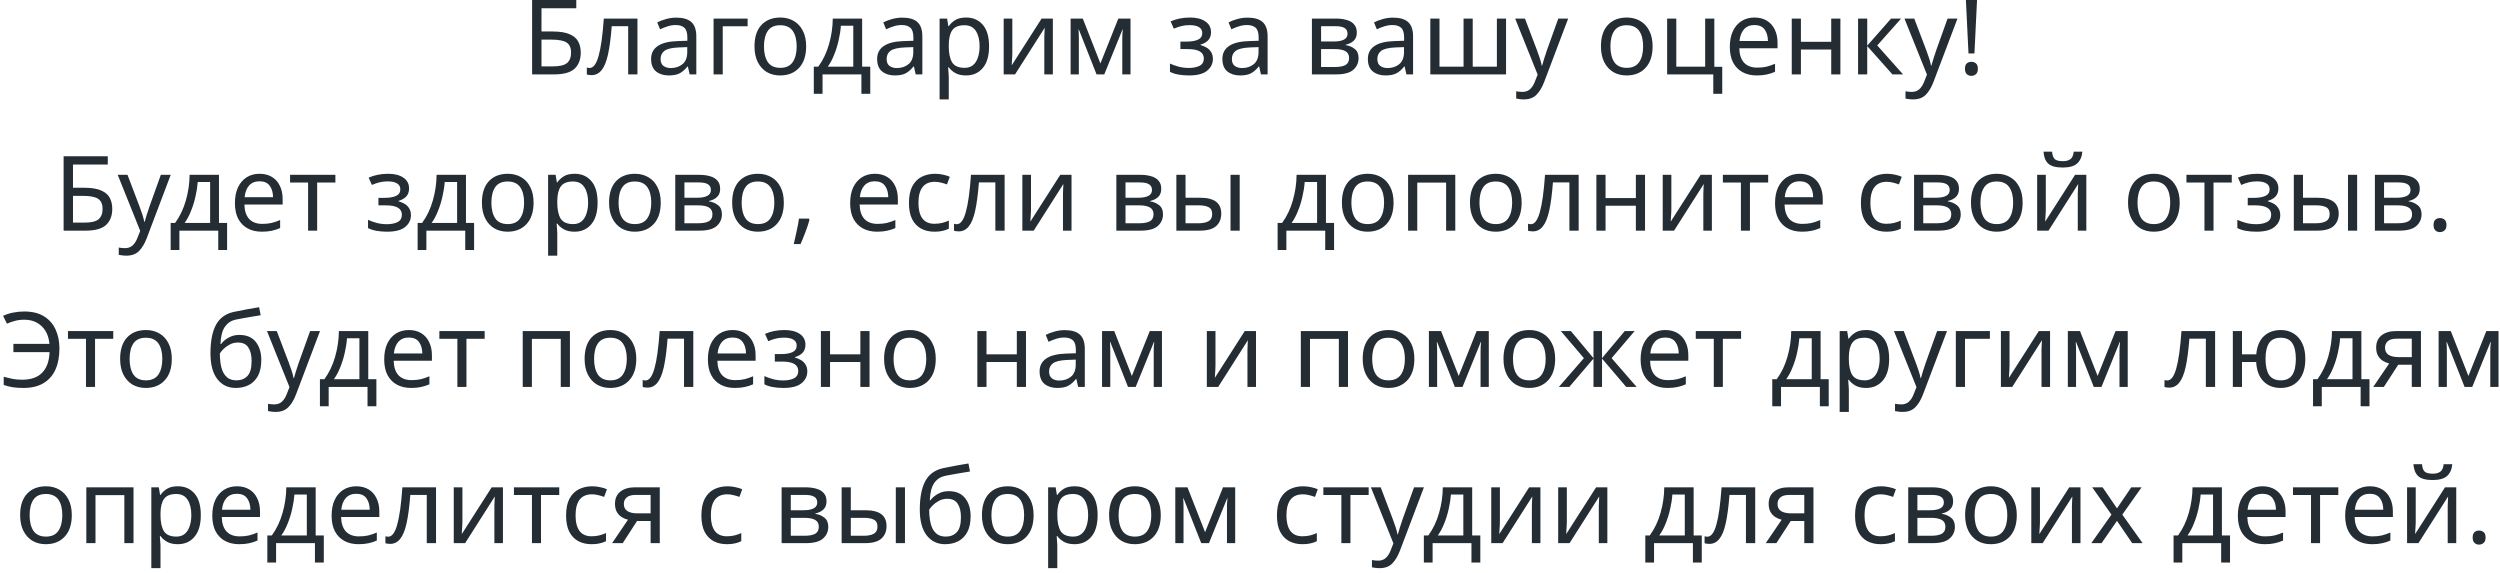 <?xml version="1.0" encoding="UTF-8"?> <svg xmlns="http://www.w3.org/2000/svg" width="336" height="77" viewBox="0 0 336 77" fill="none"> <path d="M71.516 10V0.004H77.452V1.11H72.776V4.232H74.26C75.259 4.232 76.034 4.358 76.584 4.61C77.135 4.853 77.517 5.189 77.732 5.618C77.947 6.038 78.054 6.523 78.054 7.074C78.054 7.989 77.779 8.707 77.228 9.23C76.677 9.743 75.749 10 74.442 10H71.516ZM72.776 8.922H74.316C75.212 8.922 75.842 8.773 76.206 8.474C76.57 8.166 76.752 7.699 76.752 7.074C76.752 6.43 76.552 5.977 76.15 5.716C75.749 5.455 75.067 5.324 74.106 5.324H72.776V8.922ZM85.674 10H84.427V3.518H82.216C82.094 5.095 81.926 6.369 81.712 7.34C81.497 8.301 81.207 9.001 80.844 9.44C80.489 9.879 80.046 10.098 79.513 10.098C79.392 10.098 79.271 10.089 79.15 10.07C79.037 10.061 78.944 10.037 78.87 10V9.076C78.925 9.095 78.986 9.109 79.052 9.118C79.117 9.127 79.182 9.132 79.248 9.132C79.751 9.132 80.153 8.595 80.451 7.522C80.76 6.449 80.993 4.773 81.151 2.496H85.674V10ZM90.897 2.37C91.812 2.37 92.489 2.571 92.927 2.972C93.366 3.373 93.585 4.013 93.585 4.89V10H92.689L92.451 8.936H92.395C92.069 9.347 91.723 9.65 91.359 9.846C90.995 10.042 90.501 10.14 89.875 10.14C89.194 10.14 88.629 9.963 88.181 9.608C87.733 9.244 87.509 8.679 87.509 7.914C87.509 7.167 87.803 6.593 88.391 6.192C88.979 5.781 89.885 5.557 91.107 5.52L92.381 5.478V5.03C92.381 4.405 92.246 3.971 91.975 3.728C91.705 3.485 91.322 3.364 90.827 3.364C90.435 3.364 90.062 3.425 89.707 3.546C89.353 3.658 89.021 3.789 88.713 3.938L88.335 3.014C88.662 2.837 89.049 2.687 89.497 2.566C89.945 2.435 90.412 2.37 90.897 2.37ZM92.367 6.332L91.261 6.374C90.328 6.411 89.679 6.561 89.315 6.822C88.961 7.083 88.783 7.452 88.783 7.928C88.783 8.348 88.909 8.656 89.161 8.852C89.423 9.048 89.754 9.146 90.155 9.146C90.781 9.146 91.303 8.973 91.723 8.628C92.153 8.273 92.367 7.732 92.367 7.004V6.332ZM100.481 2.496V3.532H97.135V10H95.903V2.496H100.481ZM108.347 6.234C108.347 7.475 108.029 8.437 107.395 9.118C106.769 9.799 105.92 10.14 104.847 10.14C104.184 10.14 103.591 9.991 103.069 9.692C102.555 9.384 102.149 8.941 101.851 8.362C101.552 7.774 101.403 7.065 101.403 6.234C101.403 4.993 101.711 4.036 102.327 3.364C102.952 2.692 103.806 2.356 104.889 2.356C105.561 2.356 106.158 2.51 106.681 2.818C107.203 3.117 107.609 3.555 107.899 4.134C108.197 4.703 108.347 5.403 108.347 6.234ZM102.677 6.234C102.677 7.121 102.849 7.825 103.195 8.348C103.549 8.861 104.109 9.118 104.875 9.118C105.631 9.118 106.186 8.861 106.541 8.348C106.895 7.825 107.073 7.121 107.073 6.234C107.073 5.347 106.895 4.652 106.541 4.148C106.186 3.644 105.626 3.392 104.861 3.392C104.095 3.392 103.54 3.644 103.195 4.148C102.849 4.652 102.677 5.347 102.677 6.234ZM115.871 2.496V8.964H116.963V12.604H115.773V10H110.551V12.604H109.375V8.964H109.977C110.621 8.077 111.102 7.069 111.419 5.94C111.746 4.801 111.914 3.653 111.923 2.496H115.871ZM114.681 3.462H113.015C112.969 4.097 112.866 4.755 112.707 5.436C112.558 6.108 112.357 6.752 112.105 7.368C111.863 7.984 111.578 8.516 111.251 8.964H114.681V3.462ZM121.276 2.37C122.191 2.37 122.867 2.571 123.306 2.972C123.745 3.373 123.964 4.013 123.964 4.89V10H123.068L122.83 8.936H122.774C122.447 9.347 122.102 9.65 121.738 9.846C121.374 10.042 120.879 10.14 120.254 10.14C119.573 10.14 119.008 9.963 118.56 9.608C118.112 9.244 117.888 8.679 117.888 7.914C117.888 7.167 118.182 6.593 118.77 6.192C119.358 5.781 120.263 5.557 121.486 5.52L122.76 5.478V5.03C122.76 4.405 122.625 3.971 122.354 3.728C122.083 3.485 121.701 3.364 121.206 3.364C120.814 3.364 120.441 3.425 120.086 3.546C119.731 3.658 119.4 3.789 119.092 3.938L118.714 3.014C119.041 2.837 119.428 2.687 119.876 2.566C120.324 2.435 120.791 2.37 121.276 2.37ZM122.746 6.332L121.64 6.374C120.707 6.411 120.058 6.561 119.694 6.822C119.339 7.083 119.162 7.452 119.162 7.928C119.162 8.348 119.288 8.656 119.54 8.852C119.801 9.048 120.133 9.146 120.534 9.146C121.159 9.146 121.682 8.973 122.102 8.628C122.531 8.273 122.746 7.732 122.746 7.004V6.332ZM129.852 2.356C130.776 2.356 131.518 2.678 132.078 3.322C132.647 3.966 132.932 4.937 132.932 6.234C132.932 7.513 132.647 8.483 132.078 9.146C131.518 9.809 130.771 10.14 129.838 10.14C129.259 10.14 128.778 10.033 128.396 9.818C128.022 9.603 127.728 9.347 127.514 9.048H127.43C127.439 9.207 127.453 9.407 127.472 9.65C127.5 9.893 127.514 10.103 127.514 10.28V13.36H126.282V2.496H127.29L127.458 3.518H127.514C127.738 3.191 128.032 2.916 128.396 2.692C128.76 2.468 129.245 2.356 129.852 2.356ZM129.628 3.392C128.862 3.392 128.321 3.607 128.004 4.036C127.686 4.465 127.523 5.119 127.514 5.996V6.234C127.514 7.158 127.663 7.872 127.962 8.376C128.27 8.871 128.834 9.118 129.656 9.118C130.104 9.118 130.477 8.997 130.776 8.754C131.074 8.502 131.294 8.157 131.434 7.718C131.583 7.279 131.658 6.78 131.658 6.22C131.658 5.361 131.49 4.675 131.154 4.162C130.827 3.649 130.318 3.392 129.628 3.392ZM136.057 2.496V7.074C136.057 7.195 136.052 7.368 136.043 7.592C136.034 7.807 136.02 8.031 136.001 8.264C135.992 8.488 135.982 8.661 135.973 8.782L139.991 2.496H141.503V10H140.355V5.576C140.355 5.427 140.355 5.231 140.355 4.988C140.364 4.745 140.374 4.507 140.383 4.274C140.392 4.031 140.402 3.849 140.411 3.728L136.421 10H134.895V2.496H136.057ZM151.941 2.496V10H150.835V5.212C150.835 5.016 150.84 4.815 150.849 4.61C150.868 4.395 150.887 4.181 150.905 3.966H150.863L148.413 10H147.377L144.997 3.966H144.955C144.983 4.386 144.997 4.815 144.997 5.254V10H143.891V2.496H145.529L147.895 8.53L150.303 2.496H151.941ZM159.947 2.356C160.806 2.356 161.487 2.529 161.991 2.874C162.505 3.219 162.761 3.705 162.761 4.33C162.761 4.787 162.631 5.151 162.369 5.422C162.117 5.683 161.777 5.875 161.347 5.996V6.052C161.646 6.136 161.921 6.253 162.173 6.402C162.425 6.551 162.626 6.752 162.775 7.004C162.934 7.247 163.013 7.555 163.013 7.928C163.013 8.553 162.752 9.081 162.229 9.51C161.716 9.93 160.909 10.14 159.807 10.14C159.266 10.14 158.776 10.098 158.337 10.014C157.899 9.93 157.535 9.809 157.245 9.65V8.544C157.563 8.693 157.936 8.829 158.365 8.95C158.804 9.071 159.28 9.132 159.793 9.132C160.353 9.132 160.825 9.039 161.207 8.852C161.599 8.656 161.795 8.325 161.795 7.858C161.795 7.018 161.081 6.598 159.653 6.598H158.645V5.59H159.457C160.101 5.59 160.615 5.506 160.997 5.338C161.389 5.161 161.585 4.862 161.585 4.442C161.585 4.087 161.436 3.821 161.137 3.644C160.848 3.467 160.428 3.378 159.877 3.378C159.467 3.378 159.103 3.42 158.785 3.504C158.477 3.579 158.137 3.695 157.763 3.854L157.329 2.874C158.113 2.529 158.986 2.356 159.947 2.356ZM167.678 2.37C168.593 2.37 169.27 2.571 169.708 2.972C170.147 3.373 170.366 4.013 170.366 4.89V10H169.47L169.232 8.936H169.176C168.85 9.347 168.504 9.65 168.14 9.846C167.776 10.042 167.282 10.14 166.656 10.14C165.975 10.14 165.41 9.963 164.962 9.608C164.514 9.244 164.29 8.679 164.29 7.914C164.29 7.167 164.584 6.593 165.172 6.192C165.76 5.781 166.666 5.557 167.888 5.52L169.162 5.478V5.03C169.162 4.405 169.027 3.971 168.756 3.728C168.486 3.485 168.103 3.364 167.608 3.364C167.216 3.364 166.843 3.425 166.488 3.546C166.134 3.658 165.802 3.789 165.494 3.938L165.116 3.014C165.443 2.837 165.83 2.687 166.278 2.566C166.726 2.435 167.193 2.37 167.678 2.37ZM169.148 6.332L168.042 6.374C167.109 6.411 166.46 6.561 166.096 6.822C165.742 7.083 165.564 7.452 165.564 7.928C165.564 8.348 165.69 8.656 165.942 8.852C166.204 9.048 166.535 9.146 166.936 9.146C167.562 9.146 168.084 8.973 168.504 8.628C168.934 8.273 169.148 7.732 169.148 7.004V6.332ZM182.355 4.386C182.355 4.853 182.215 5.217 181.935 5.478C181.655 5.739 181.296 5.917 180.857 6.01V6.066C181.314 6.131 181.716 6.299 182.061 6.57C182.416 6.831 182.593 7.242 182.593 7.802C182.593 8.437 182.355 8.964 181.879 9.384C181.412 9.795 180.638 10 179.555 10H176.321V2.496H179.541C180.073 2.496 180.549 2.557 180.969 2.678C181.398 2.79 181.734 2.986 181.977 3.266C182.229 3.537 182.355 3.91 182.355 4.386ZM181.109 4.54C181.109 4.185 180.978 3.929 180.717 3.77C180.465 3.602 180.05 3.518 179.471 3.518H177.553V5.576H179.247C180.488 5.576 181.109 5.231 181.109 4.54ZM181.319 7.802C181.319 7.373 181.156 7.065 180.829 6.878C180.502 6.691 180.022 6.598 179.387 6.598H177.553V9.006H179.415C180.031 9.006 180.502 8.917 180.829 8.74C181.156 8.553 181.319 8.241 181.319 7.802ZM187.229 2.37C188.144 2.37 188.821 2.571 189.259 2.972C189.698 3.373 189.917 4.013 189.917 4.89V10H189.021L188.783 8.936H188.727C188.401 9.347 188.055 9.65 187.691 9.846C187.327 10.042 186.833 10.14 186.207 10.14C185.526 10.14 184.961 9.963 184.513 9.608C184.065 9.244 183.841 8.679 183.841 7.914C183.841 7.167 184.135 6.593 184.723 6.192C185.311 5.781 186.217 5.557 187.439 5.52L188.713 5.478V5.03C188.713 4.405 188.578 3.971 188.307 3.728C188.037 3.485 187.654 3.364 187.159 3.364C186.767 3.364 186.394 3.425 186.039 3.546C185.685 3.658 185.353 3.789 185.045 3.938L184.667 3.014C184.994 2.837 185.381 2.687 185.829 2.566C186.277 2.435 186.744 2.37 187.229 2.37ZM188.699 6.332L187.593 6.374C186.66 6.411 186.011 6.561 185.647 6.822C185.293 7.083 185.115 7.452 185.115 7.928C185.115 8.348 185.241 8.656 185.493 8.852C185.755 9.048 186.086 9.146 186.487 9.146C187.113 9.146 187.635 8.973 188.055 8.628C188.485 8.273 188.699 7.732 188.699 7.004V6.332ZM202.413 2.496V10H192.235V2.496H193.467V8.964H196.701V2.496H197.933V8.964H201.181V2.496H202.413ZM203.637 2.496H204.953L206.577 6.766C206.717 7.149 206.843 7.508 206.955 7.844C207.067 8.18 207.151 8.502 207.207 8.81H207.263C207.319 8.577 207.408 8.273 207.529 7.9C207.65 7.517 207.776 7.135 207.907 6.752L209.433 2.496H210.763L207.529 11.036C207.258 11.745 206.918 12.31 206.507 12.73C206.096 13.15 205.527 13.36 204.799 13.36C204.575 13.36 204.379 13.346 204.211 13.318C204.043 13.299 203.898 13.276 203.777 13.248V12.268C203.88 12.287 204.001 12.305 204.141 12.324C204.29 12.343 204.444 12.352 204.603 12.352C205.032 12.352 205.378 12.231 205.639 11.988C205.9 11.745 206.11 11.423 206.269 11.022L206.661 10.028L203.637 2.496ZM222.11 6.234C222.11 7.475 221.793 8.437 221.158 9.118C220.533 9.799 219.684 10.14 218.61 10.14C217.948 10.14 217.355 9.991 216.832 9.692C216.319 9.384 215.913 8.941 215.614 8.362C215.316 7.774 215.166 7.065 215.166 6.234C215.166 4.993 215.474 4.036 216.09 3.364C216.716 2.692 217.57 2.356 218.652 2.356C219.324 2.356 219.922 2.51 220.444 2.818C220.967 3.117 221.373 3.555 221.662 4.134C221.961 4.703 222.11 5.403 222.11 6.234ZM216.44 6.234C216.44 7.121 216.613 7.825 216.958 8.348C217.313 8.861 217.873 9.118 218.638 9.118C219.394 9.118 219.95 8.861 220.304 8.348C220.659 7.825 220.836 7.121 220.836 6.234C220.836 5.347 220.659 4.652 220.304 4.148C219.95 3.644 219.39 3.392 218.624 3.392C217.859 3.392 217.304 3.644 216.958 4.148C216.613 4.652 216.44 5.347 216.44 6.234ZM231.469 12.604H230.265V10H224.063V2.496H225.295V8.964H229.173V2.496H230.405V8.978H231.469V12.604ZM235.807 2.356C236.441 2.356 236.992 2.496 237.459 2.776C237.925 3.056 238.28 3.453 238.523 3.966C238.775 4.47 238.901 5.063 238.901 5.744V6.486H233.763C233.781 7.335 233.996 7.984 234.407 8.432C234.827 8.871 235.41 9.09 236.157 9.09C236.633 9.09 237.053 9.048 237.417 8.964C237.79 8.871 238.173 8.74 238.565 8.572V9.65C238.182 9.818 237.804 9.939 237.431 10.014C237.057 10.098 236.614 10.14 236.101 10.14C235.382 10.14 234.752 9.995 234.211 9.706C233.669 9.417 233.245 8.987 232.937 8.418C232.638 7.849 232.489 7.144 232.489 6.304C232.489 5.483 232.624 4.778 232.895 4.19C233.175 3.602 233.562 3.149 234.057 2.832C234.561 2.515 235.144 2.356 235.807 2.356ZM235.793 3.364C235.205 3.364 234.738 3.555 234.393 3.938C234.057 4.311 233.856 4.834 233.791 5.506H237.613C237.603 4.871 237.454 4.358 237.165 3.966C236.875 3.565 236.418 3.364 235.793 3.364ZM242.043 2.496V5.618H246.117V2.496H247.349V10H246.117V6.654H242.043V10H240.811V2.496H242.043ZM254.163 2.496H255.507L252.301 6.108L255.773 10H254.345L250.957 6.192V10H249.725V2.496H250.957V6.136L254.163 2.496ZM255.959 2.496H257.275L258.899 6.766C259.039 7.149 259.165 7.508 259.277 7.844C259.389 8.18 259.473 8.502 259.529 8.81H259.585C259.641 8.577 259.73 8.273 259.851 7.9C259.973 7.517 260.099 7.135 260.229 6.752L261.755 2.496H263.085L259.851 11.036C259.581 11.745 259.24 12.31 258.829 12.73C258.419 13.15 257.849 13.36 257.121 13.36C256.897 13.36 256.701 13.346 256.533 13.318C256.365 13.299 256.221 13.276 256.099 13.248V12.268C256.202 12.287 256.323 12.305 256.463 12.324C256.613 12.343 256.767 12.352 256.925 12.352C257.355 12.352 257.7 12.231 257.961 11.988C258.223 11.745 258.433 11.423 258.591 11.022L258.983 10.028L255.959 2.496ZM265.364 7.186H264.566L264.216 0.004H265.714L265.364 7.186ZM264.09 9.244C264.09 8.899 264.174 8.656 264.342 8.516C264.51 8.376 264.715 8.306 264.958 8.306C265.191 8.306 265.392 8.376 265.56 8.516C265.737 8.656 265.826 8.899 265.826 9.244C265.826 9.58 265.737 9.823 265.56 9.972C265.392 10.121 265.191 10.196 264.958 10.196C264.715 10.196 264.51 10.121 264.342 9.972C264.174 9.823 264.09 9.58 264.09 9.244ZM8.55 31V21.004H14.486V22.11H9.81V25.232H11.294C12.293 25.232 13.068 25.358 13.618 25.61C14.169 25.853 14.552 26.189 14.766 26.618C14.981 27.038 15.088 27.523 15.088 28.074C15.088 28.989 14.813 29.707 14.262 30.23C13.712 30.743 12.783 31 11.476 31H8.55ZM9.81 29.922H11.35C12.246 29.922 12.876 29.773 13.24 29.474C13.604 29.166 13.786 28.699 13.786 28.074C13.786 27.43 13.586 26.977 13.184 26.716C12.783 26.455 12.102 26.324 11.14 26.324H9.81V29.922ZM15.82 23.496H17.136L18.76 27.766C18.9 28.149 19.026 28.508 19.138 28.844C19.25 29.18 19.334 29.502 19.39 29.81H19.446C19.502 29.577 19.59 29.273 19.712 28.9C19.833 28.517 19.959 28.135 20.09 27.752L21.616 23.496H22.946L19.712 32.036C19.441 32.745 19.1 33.31 18.69 33.73C18.279 34.15 17.71 34.36 16.982 34.36C16.758 34.36 16.562 34.346 16.394 34.318C16.226 34.299 16.081 34.276 15.96 34.248V33.268C16.062 33.287 16.184 33.305 16.324 33.324C16.473 33.343 16.627 33.352 16.786 33.352C17.215 33.352 17.56 33.231 17.822 32.988C18.083 32.745 18.293 32.423 18.452 32.022L18.844 31.028L15.82 23.496ZM29.431 23.496V29.964H30.523V33.604H29.333V31H24.111V33.604H22.935V29.964H23.537C24.181 29.077 24.662 28.069 24.979 26.94C25.306 25.801 25.474 24.653 25.483 23.496H29.431ZM28.241 24.462H26.575C26.528 25.097 26.426 25.755 26.267 26.436C26.118 27.108 25.917 27.752 25.665 28.368C25.422 28.984 25.138 29.516 24.811 29.964H28.241V24.462ZM34.892 23.356C35.526 23.356 36.077 23.496 36.544 23.776C37.01 24.056 37.365 24.453 37.608 24.966C37.86 25.47 37.986 26.063 37.986 26.744V27.486H32.848C32.866 28.335 33.081 28.984 33.492 29.432C33.912 29.871 34.495 30.09 35.242 30.09C35.718 30.09 36.138 30.048 36.502 29.964C36.875 29.871 37.258 29.74 37.65 29.572V30.65C37.267 30.818 36.889 30.939 36.516 31.014C36.142 31.098 35.699 31.14 35.186 31.14C34.467 31.14 33.837 30.995 33.296 30.706C32.754 30.417 32.33 29.987 32.022 29.418C31.723 28.849 31.574 28.144 31.574 27.304C31.574 26.483 31.709 25.778 31.98 25.19C32.26 24.602 32.647 24.149 33.142 23.832C33.646 23.515 34.229 23.356 34.892 23.356ZM34.878 24.364C34.29 24.364 33.823 24.555 33.478 24.938C33.142 25.311 32.941 25.834 32.876 26.506H36.698C36.688 25.871 36.539 25.358 36.25 24.966C35.96 24.565 35.503 24.364 34.878 24.364ZM45.076 24.532H42.626V31H41.408V24.532H38.986V23.496H45.076V24.532ZM52.165 23.356C53.024 23.356 53.705 23.529 54.209 23.874C54.722 24.219 54.979 24.705 54.979 25.33C54.979 25.787 54.848 26.151 54.587 26.422C54.335 26.683 53.994 26.875 53.565 26.996V27.052C53.864 27.136 54.139 27.253 54.391 27.402C54.643 27.551 54.844 27.752 54.993 28.004C55.152 28.247 55.231 28.555 55.231 28.928C55.231 29.553 54.97 30.081 54.447 30.51C53.934 30.93 53.126 31.14 52.025 31.14C51.484 31.14 50.994 31.098 50.555 31.014C50.116 30.93 49.752 30.809 49.463 30.65V29.544C49.78 29.693 50.154 29.829 50.583 29.95C51.022 30.071 51.498 30.132 52.011 30.132C52.571 30.132 53.042 30.039 53.425 29.852C53.817 29.656 54.013 29.325 54.013 28.858C54.013 28.018 53.299 27.598 51.871 27.598H50.863V26.59H51.675C52.319 26.59 52.832 26.506 53.215 26.338C53.607 26.161 53.803 25.862 53.803 25.442C53.803 25.087 53.654 24.821 53.355 24.644C53.066 24.467 52.646 24.378 52.095 24.378C51.684 24.378 51.32 24.42 51.003 24.504C50.695 24.579 50.354 24.695 49.981 24.854L49.547 23.874C50.331 23.529 51.204 23.356 52.165 23.356ZM62.626 23.496V29.964H63.718V33.604H62.528V31H57.306V33.604H56.13V29.964H56.732C57.376 29.077 57.857 28.069 58.174 26.94C58.501 25.801 58.669 24.653 58.678 23.496H62.626ZM61.436 24.462H59.77C59.724 25.097 59.621 25.755 59.462 26.436C59.313 27.108 59.112 27.752 58.86 28.368C58.618 28.984 58.333 29.516 58.006 29.964H61.436V24.462ZM71.713 27.234C71.713 28.475 71.396 29.437 70.761 30.118C70.136 30.799 69.286 31.14 68.213 31.14C67.55 31.14 66.958 30.991 66.435 30.692C65.922 30.384 65.516 29.941 65.217 29.362C64.918 28.774 64.769 28.065 64.769 27.234C64.769 25.993 65.077 25.036 65.693 24.364C66.318 23.692 67.172 23.356 68.255 23.356C68.927 23.356 69.524 23.51 70.047 23.818C70.57 24.117 70.976 24.555 71.265 25.134C71.564 25.703 71.713 26.403 71.713 27.234ZM66.043 27.234C66.043 28.121 66.216 28.825 66.561 29.348C66.916 29.861 67.476 30.118 68.241 30.118C68.997 30.118 69.552 29.861 69.907 29.348C70.262 28.825 70.439 28.121 70.439 27.234C70.439 26.347 70.262 25.652 69.907 25.148C69.552 24.644 68.992 24.392 68.227 24.392C67.462 24.392 66.906 24.644 66.561 25.148C66.216 25.652 66.043 26.347 66.043 27.234ZM77.236 23.356C78.16 23.356 78.902 23.678 79.462 24.322C80.031 24.966 80.316 25.937 80.316 27.234C80.316 28.513 80.031 29.483 79.462 30.146C78.902 30.809 78.155 31.14 77.222 31.14C76.643 31.14 76.162 31.033 75.78 30.818C75.406 30.603 75.112 30.347 74.898 30.048H74.814C74.823 30.207 74.837 30.407 74.856 30.65C74.884 30.893 74.898 31.103 74.898 31.28V34.36H73.666V23.496H74.674L74.842 24.518H74.898C75.122 24.191 75.416 23.916 75.78 23.692C76.144 23.468 76.629 23.356 77.236 23.356ZM77.012 24.392C76.246 24.392 75.705 24.607 75.388 25.036C75.07 25.465 74.907 26.119 74.898 26.996V27.234C74.898 28.158 75.047 28.872 75.346 29.376C75.654 29.871 76.218 30.118 77.04 30.118C77.488 30.118 77.861 29.997 78.16 29.754C78.458 29.502 78.678 29.157 78.818 28.718C78.967 28.279 79.042 27.78 79.042 27.22C79.042 26.361 78.874 25.675 78.538 25.162C78.211 24.649 77.702 24.392 77.012 24.392ZM88.803 27.234C88.803 28.475 88.486 29.437 87.851 30.118C87.225 30.799 86.376 31.14 85.303 31.14C84.64 31.14 84.047 30.991 83.525 30.692C83.011 30.384 82.606 29.941 82.307 29.362C82.008 28.774 81.859 28.065 81.859 27.234C81.859 25.993 82.167 25.036 82.783 24.364C83.408 23.692 84.262 23.356 85.345 23.356C86.017 23.356 86.614 23.51 87.137 23.818C87.659 24.117 88.066 24.555 88.355 25.134C88.653 25.703 88.803 26.403 88.803 27.234ZM83.133 27.234C83.133 28.121 83.305 28.825 83.651 29.348C84.005 29.861 84.566 30.118 85.331 30.118C86.087 30.118 86.642 29.861 86.997 29.348C87.352 28.825 87.529 28.121 87.529 27.234C87.529 26.347 87.352 25.652 86.997 25.148C86.642 24.644 86.082 24.392 85.317 24.392C84.552 24.392 83.996 24.644 83.651 25.148C83.305 25.652 83.133 26.347 83.133 27.234ZM96.789 25.386C96.789 25.853 96.649 26.217 96.369 26.478C96.089 26.739 95.73 26.917 95.291 27.01V27.066C95.749 27.131 96.15 27.299 96.495 27.57C96.85 27.831 97.027 28.242 97.027 28.802C97.027 29.437 96.789 29.964 96.313 30.384C95.847 30.795 95.072 31 93.989 31H90.755V23.496H93.975C94.507 23.496 94.983 23.557 95.403 23.678C95.833 23.79 96.169 23.986 96.411 24.266C96.663 24.537 96.789 24.91 96.789 25.386ZM95.543 25.54C95.543 25.185 95.413 24.929 95.151 24.77C94.899 24.602 94.484 24.518 93.905 24.518H91.987V26.576H93.681C94.923 26.576 95.543 26.231 95.543 25.54ZM95.753 28.802C95.753 28.373 95.59 28.065 95.263 27.878C94.937 27.691 94.456 27.598 93.821 27.598H91.987V30.006H93.849C94.465 30.006 94.937 29.917 95.263 29.74C95.59 29.553 95.753 29.241 95.753 28.802ZM105.346 27.234C105.346 28.475 105.029 29.437 104.394 30.118C103.769 30.799 102.919 31.14 101.846 31.14C101.183 31.14 100.591 30.991 100.068 30.692C99.555 30.384 99.148 29.941 98.85 29.362C98.551 28.774 98.402 28.065 98.402 27.234C98.402 25.993 98.71 25.036 99.326 24.364C99.951 23.692 100.805 23.356 101.888 23.356C102.56 23.356 103.157 23.51 103.68 23.818C104.203 24.117 104.609 24.555 104.898 25.134C105.197 25.703 105.346 26.403 105.346 27.234ZM99.676 27.234C99.676 28.121 99.849 28.825 100.194 29.348C100.549 29.861 101.109 30.118 101.874 30.118C102.63 30.118 103.185 29.861 103.54 29.348C103.895 28.825 104.072 28.121 104.072 27.234C104.072 26.347 103.895 25.652 103.54 25.148C103.185 24.644 102.625 24.392 101.86 24.392C101.095 24.392 100.539 24.644 100.194 25.148C99.849 25.652 99.676 26.347 99.676 27.234ZM108.698 29.376L108.796 29.53C108.666 30.025 108.488 30.566 108.264 31.154C108.04 31.751 107.816 32.302 107.592 32.806H106.682C106.813 32.274 106.944 31.691 107.074 31.056C107.214 30.421 107.317 29.861 107.382 29.376H108.698ZM117.579 23.356C118.214 23.356 118.765 23.496 119.231 23.776C119.698 24.056 120.053 24.453 120.295 24.966C120.547 25.47 120.673 26.063 120.673 26.744V27.486H115.535C115.554 28.335 115.769 28.984 116.179 29.432C116.599 29.871 117.183 30.09 117.929 30.09C118.405 30.09 118.825 30.048 119.189 29.964C119.563 29.871 119.945 29.74 120.337 29.572V30.65C119.955 30.818 119.577 30.939 119.203 31.014C118.83 31.098 118.387 31.14 117.873 31.14C117.155 31.14 116.525 30.995 115.983 30.706C115.442 30.417 115.017 29.987 114.709 29.418C114.411 28.849 114.261 28.144 114.261 27.304C114.261 26.483 114.397 25.778 114.667 25.19C114.947 24.602 115.335 24.149 115.829 23.832C116.333 23.515 116.917 23.356 117.579 23.356ZM117.565 24.364C116.977 24.364 116.511 24.555 116.165 24.938C115.829 25.311 115.629 25.834 115.563 26.506H119.385C119.376 25.871 119.227 25.358 118.937 24.966C118.648 24.565 118.191 24.364 117.565 24.364ZM125.594 31.14C124.922 31.14 124.329 31.005 123.816 30.734C123.302 30.463 122.896 30.043 122.598 29.474C122.308 28.905 122.164 28.177 122.164 27.29C122.164 26.366 122.313 25.615 122.612 25.036C122.92 24.457 123.34 24.033 123.872 23.762C124.404 23.491 125.006 23.356 125.678 23.356C126.051 23.356 126.415 23.398 126.77 23.482C127.134 23.557 127.428 23.65 127.652 23.762L127.274 24.784C127.05 24.7 126.788 24.621 126.49 24.546C126.191 24.471 125.911 24.434 125.65 24.434C124.175 24.434 123.438 25.381 123.438 27.276C123.438 28.181 123.615 28.877 123.97 29.362C124.334 29.838 124.87 30.076 125.58 30.076C125.981 30.076 126.34 30.034 126.658 29.95C126.975 29.866 127.264 29.763 127.526 29.642V30.734C127.274 30.865 126.994 30.963 126.686 31.028C126.387 31.103 126.023 31.14 125.594 31.14ZM135.022 31H133.776V24.518H131.564C131.443 26.095 131.275 27.369 131.06 28.34C130.845 29.301 130.556 30.001 130.192 30.44C129.837 30.879 129.394 31.098 128.862 31.098C128.741 31.098 128.619 31.089 128.498 31.07C128.386 31.061 128.293 31.037 128.218 31V30.076C128.274 30.095 128.335 30.109 128.4 30.118C128.465 30.127 128.531 30.132 128.596 30.132C129.1 30.132 129.501 29.595 129.8 28.522C130.108 27.449 130.341 25.773 130.5 23.496H135.022V31ZM138.566 23.496V28.074C138.566 28.195 138.561 28.368 138.552 28.592C138.543 28.807 138.529 29.031 138.51 29.264C138.501 29.488 138.491 29.661 138.482 29.782L142.5 23.496H144.012V31H142.864V26.576C142.864 26.427 142.864 26.231 142.864 25.988C142.873 25.745 142.883 25.507 142.892 25.274C142.901 25.031 142.911 24.849 142.92 24.728L138.93 31H137.404V23.496H138.566ZM156.071 25.386C156.071 25.853 155.931 26.217 155.651 26.478C155.371 26.739 155.011 26.917 154.573 27.01V27.066C155.03 27.131 155.431 27.299 155.777 27.57C156.131 27.831 156.309 28.242 156.309 28.802C156.309 29.437 156.071 29.964 155.595 30.384C155.128 30.795 154.353 31 153.271 31H150.037V23.496H153.257C153.789 23.496 154.265 23.557 154.685 23.678C155.114 23.79 155.45 23.986 155.693 24.266C155.945 24.537 156.071 24.91 156.071 25.386ZM154.825 25.54C154.825 25.185 154.694 24.929 154.433 24.77C154.181 24.602 153.765 24.518 153.187 24.518H151.269V26.576H152.963C154.204 26.576 154.825 26.231 154.825 25.54ZM155.035 28.802C155.035 28.373 154.871 28.065 154.545 27.878C154.218 27.691 153.737 27.598 153.103 27.598H151.269V30.006H153.131C153.747 30.006 154.218 29.917 154.545 29.74C154.871 29.553 155.035 29.241 155.035 28.802ZM158.103 31V23.496H159.335V26.576H161.281C162.252 26.576 162.97 26.753 163.437 27.108C163.904 27.463 164.137 27.995 164.137 28.704C164.137 29.404 163.908 29.964 163.451 30.384C162.994 30.795 162.252 31 161.225 31H158.103ZM165.383 31V23.496H166.615V31H165.383ZM159.335 30.006H161.113C161.645 30.006 162.079 29.917 162.415 29.74C162.751 29.553 162.919 29.231 162.919 28.774C162.919 28.317 162.76 28.009 162.443 27.85C162.135 27.682 161.696 27.598 161.127 27.598H159.335V30.006ZM178.208 23.496V29.964H179.3V33.604H178.11V31H172.888V33.604H171.712V29.964H172.314C172.958 29.077 173.439 28.069 173.756 26.94C174.083 25.801 174.251 24.653 174.26 23.496H178.208ZM177.018 24.462H175.352C175.306 25.097 175.203 25.755 175.044 26.436C174.895 27.108 174.694 27.752 174.442 28.368C174.2 28.984 173.915 29.516 173.588 29.964H177.018V24.462ZM187.295 27.234C187.295 28.475 186.978 29.437 186.343 30.118C185.718 30.799 184.868 31.14 183.795 31.14C183.132 31.14 182.54 30.991 182.017 30.692C181.504 30.384 181.098 29.941 180.799 29.362C180.5 28.774 180.351 28.065 180.351 27.234C180.351 25.993 180.659 25.036 181.275 24.364C181.9 23.692 182.754 23.356 183.837 23.356C184.509 23.356 185.106 23.51 185.629 23.818C186.152 24.117 186.558 24.555 186.847 25.134C187.146 25.703 187.295 26.403 187.295 27.234ZM181.625 27.234C181.625 28.121 181.798 28.825 182.143 29.348C182.498 29.861 183.058 30.118 183.823 30.118C184.579 30.118 185.134 29.861 185.489 29.348C185.844 28.825 186.021 28.121 186.021 27.234C186.021 26.347 185.844 25.652 185.489 25.148C185.134 24.644 184.574 24.392 183.809 24.392C183.044 24.392 182.488 24.644 182.143 25.148C181.798 25.652 181.625 26.347 181.625 27.234ZM195.59 23.496V31H194.358V24.546H190.48V31H189.248V23.496H195.59ZM204.508 27.234C204.508 28.475 204.191 29.437 203.556 30.118C202.931 30.799 202.081 31.14 201.008 31.14C200.345 31.14 199.753 30.991 199.23 30.692C198.717 30.384 198.311 29.941 198.012 29.362C197.713 28.774 197.564 28.065 197.564 27.234C197.564 25.993 197.872 25.036 198.488 24.364C199.113 23.692 199.967 23.356 201.05 23.356C201.722 23.356 202.319 23.51 202.842 23.818C203.365 24.117 203.771 24.555 204.06 25.134C204.359 25.703 204.508 26.403 204.508 27.234ZM198.838 27.234C198.838 28.121 199.011 28.825 199.356 29.348C199.711 29.861 200.271 30.118 201.036 30.118C201.792 30.118 202.347 29.861 202.702 29.348C203.057 28.825 203.234 28.121 203.234 27.234C203.234 26.347 203.057 25.652 202.702 25.148C202.347 24.644 201.787 24.392 201.022 24.392C200.257 24.392 199.701 24.644 199.356 25.148C199.011 25.652 198.838 26.347 198.838 27.234ZM212.173 31H210.927V24.518H208.715C208.593 26.095 208.425 27.369 208.211 28.34C207.996 29.301 207.707 30.001 207.343 30.44C206.988 30.879 206.545 31.098 206.013 31.098C205.891 31.098 205.77 31.089 205.649 31.07C205.537 31.061 205.443 31.037 205.369 31V30.076C205.425 30.095 205.485 30.109 205.551 30.118C205.616 30.127 205.681 30.132 205.747 30.132C206.251 30.132 206.652 29.595 206.951 28.522C207.259 27.449 207.492 25.773 207.651 23.496H212.173V31ZM215.786 23.496V26.618H219.86V23.496H221.092V31H219.86V27.654H215.786V31H214.554V23.496H215.786ZM224.63 23.496V28.074C224.63 28.195 224.626 28.368 224.616 28.592C224.607 28.807 224.593 29.031 224.574 29.264C224.565 29.488 224.556 29.661 224.546 29.782L228.564 23.496H230.076V31H228.928V26.576C228.928 26.427 228.928 26.231 228.928 25.988C228.938 25.745 228.947 25.507 228.956 25.274C228.966 25.031 228.975 24.849 228.984 24.728L224.994 31H223.468V23.496H224.63ZM237.644 24.532H235.194V31H233.976V24.532H231.554V23.496H237.644V24.532ZM241.884 23.356C242.519 23.356 243.069 23.496 243.536 23.776C244.003 24.056 244.357 24.453 244.6 24.966C244.852 25.47 244.978 26.063 244.978 26.744V27.486H239.84C239.859 28.335 240.073 28.984 240.484 29.432C240.904 29.871 241.487 30.09 242.234 30.09C242.71 30.09 243.13 30.048 243.494 29.964C243.867 29.871 244.25 29.74 244.642 29.572V30.65C244.259 30.818 243.881 30.939 243.508 31.014C243.135 31.098 242.691 31.14 242.178 31.14C241.459 31.14 240.829 30.995 240.288 30.706C239.747 30.417 239.322 29.987 239.014 29.418C238.715 28.849 238.566 28.144 238.566 27.304C238.566 26.483 238.701 25.778 238.972 25.19C239.252 24.602 239.639 24.149 240.134 23.832C240.638 23.515 241.221 23.356 241.884 23.356ZM241.87 24.364C241.282 24.364 240.815 24.555 240.47 24.938C240.134 25.311 239.933 25.834 239.868 26.506H243.69C243.681 25.871 243.531 25.358 243.242 24.966C242.953 24.565 242.495 24.364 241.87 24.364ZM253.535 31.14C252.863 31.14 252.27 31.005 251.757 30.734C251.244 30.463 250.838 30.043 250.539 29.474C250.25 28.905 250.105 28.177 250.105 27.29C250.105 26.366 250.254 25.615 250.553 25.036C250.861 24.457 251.281 24.033 251.813 23.762C252.345 23.491 252.947 23.356 253.619 23.356C253.992 23.356 254.356 23.398 254.711 23.482C255.075 23.557 255.369 23.65 255.593 23.762L255.215 24.784C254.991 24.7 254.73 24.621 254.431 24.546C254.132 24.471 253.852 24.434 253.591 24.434C252.116 24.434 251.379 25.381 251.379 27.276C251.379 28.181 251.556 28.877 251.911 29.362C252.275 29.838 252.812 30.076 253.521 30.076C253.922 30.076 254.282 30.034 254.599 29.95C254.916 29.866 255.206 29.763 255.467 29.642V30.734C255.215 30.865 254.935 30.963 254.627 31.028C254.328 31.103 253.964 31.14 253.535 31.14ZM263.286 25.386C263.286 25.853 263.146 26.217 262.866 26.478C262.586 26.739 262.226 26.917 261.788 27.01V27.066C262.245 27.131 262.646 27.299 262.992 27.57C263.346 27.831 263.524 28.242 263.524 28.802C263.524 29.437 263.286 29.964 262.81 30.384C262.343 30.795 261.568 31 260.486 31H257.252V23.496H260.472C261.004 23.496 261.48 23.557 261.9 23.678C262.329 23.79 262.665 23.986 262.908 24.266C263.16 24.537 263.286 24.91 263.286 25.386ZM262.04 25.54C262.04 25.185 261.909 24.929 261.648 24.77C261.396 24.602 260.98 24.518 260.402 24.518H258.484V26.576H260.178C261.419 26.576 262.04 26.231 262.04 25.54ZM262.25 28.802C262.25 28.373 262.086 28.065 261.76 27.878C261.433 27.691 260.952 27.598 260.318 27.598H258.484V30.006H260.346C260.962 30.006 261.433 29.917 261.76 29.74C262.086 29.553 262.25 29.241 262.25 28.802ZM271.842 27.234C271.842 28.475 271.525 29.437 270.89 30.118C270.265 30.799 269.415 31.14 268.342 31.14C267.679 31.14 267.087 30.991 266.564 30.692C266.051 30.384 265.645 29.941 265.346 29.362C265.047 28.774 264.898 28.065 264.898 27.234C264.898 25.993 265.206 25.036 265.822 24.364C266.447 23.692 267.301 23.356 268.384 23.356C269.056 23.356 269.653 23.51 270.176 23.818C270.699 24.117 271.105 24.555 271.394 25.134C271.693 25.703 271.842 26.403 271.842 27.234ZM266.172 27.234C266.172 28.121 266.345 28.825 266.69 29.348C267.045 29.861 267.605 30.118 268.37 30.118C269.126 30.118 269.681 29.861 270.036 29.348C270.391 28.825 270.568 28.121 270.568 27.234C270.568 26.347 270.391 25.652 270.036 25.148C269.681 24.644 269.121 24.392 268.356 24.392C267.591 24.392 267.035 24.644 266.69 25.148C266.345 25.652 266.172 26.347 266.172 27.234ZM274.956 23.496V28.074C274.956 28.195 274.952 28.368 274.942 28.592C274.933 28.807 274.919 29.031 274.9 29.264C274.891 29.488 274.882 29.661 274.872 29.782L278.89 23.496H280.402V31H279.254V26.576C279.254 26.427 279.254 26.231 279.254 25.988C279.264 25.745 279.273 25.507 279.282 25.274C279.292 25.031 279.301 24.849 279.31 24.728L275.32 31H273.794V23.496H274.956ZM279.87 20.388C279.805 21.088 279.567 21.62 279.156 21.984C278.755 22.339 278.111 22.516 277.224 22.516C276.31 22.516 275.661 22.339 275.278 21.984C274.905 21.629 274.695 21.097 274.648 20.388H275.796C275.843 20.892 275.974 21.233 276.188 21.41C276.403 21.578 276.758 21.662 277.252 21.662C277.682 21.662 278.018 21.573 278.26 21.396C278.512 21.209 278.662 20.873 278.708 20.388H279.87ZM292.951 27.234C292.951 28.475 292.634 29.437 291.999 30.118C291.374 30.799 290.525 31.14 289.451 31.14C288.789 31.14 288.196 30.991 287.673 30.692C287.16 30.384 286.754 29.941 286.455 29.362C286.157 28.774 286.007 28.065 286.007 27.234C286.007 25.993 286.315 25.036 286.931 24.364C287.557 23.692 288.411 23.356 289.493 23.356C290.165 23.356 290.763 23.51 291.285 23.818C291.808 24.117 292.214 24.555 292.503 25.134C292.802 25.703 292.951 26.403 292.951 27.234ZM287.281 27.234C287.281 28.121 287.454 28.825 287.799 29.348C288.154 29.861 288.714 30.118 289.479 30.118C290.235 30.118 290.791 29.861 291.145 29.348C291.5 28.825 291.677 28.121 291.677 27.234C291.677 26.347 291.5 25.652 291.145 25.148C290.791 24.644 290.231 24.392 289.465 24.392C288.7 24.392 288.145 24.644 287.799 25.148C287.454 25.652 287.281 26.347 287.281 27.234ZM299.947 24.532H297.497V31H296.279V24.532H293.857V23.496H299.947V24.532ZM303.399 23.356C304.258 23.356 304.939 23.529 305.443 23.874C305.957 24.219 306.213 24.705 306.213 25.33C306.213 25.787 306.083 26.151 305.821 26.422C305.569 26.683 305.229 26.875 304.799 26.996V27.052C305.098 27.136 305.373 27.253 305.625 27.402C305.877 27.551 306.078 27.752 306.227 28.004C306.386 28.247 306.465 28.555 306.465 28.928C306.465 29.553 306.204 30.081 305.681 30.51C305.168 30.93 304.361 31.14 303.259 31.14C302.718 31.14 302.228 31.098 301.789 31.014C301.351 30.93 300.987 30.809 300.697 30.65V29.544C301.015 29.693 301.388 29.829 301.817 29.95C302.256 30.071 302.732 30.132 303.245 30.132C303.805 30.132 304.277 30.039 304.659 29.852C305.051 29.656 305.247 29.325 305.247 28.858C305.247 28.018 304.533 27.598 303.105 27.598H302.097V26.59H302.909C303.553 26.59 304.067 26.506 304.449 26.338C304.841 26.161 305.037 25.862 305.037 25.442C305.037 25.087 304.888 24.821 304.589 24.644C304.3 24.467 303.88 24.378 303.329 24.378C302.919 24.378 302.555 24.42 302.237 24.504C301.929 24.579 301.589 24.695 301.215 24.854L300.781 23.874C301.565 23.529 302.438 23.356 303.399 23.356ZM308.289 31V23.496H309.521V26.576H311.467C312.437 26.576 313.156 26.753 313.623 27.108C314.089 27.463 314.323 27.995 314.323 28.704C314.323 29.404 314.094 29.964 313.637 30.384C313.179 30.795 312.437 31 311.411 31H308.289ZM315.569 31V23.496H316.801V31H315.569ZM309.521 30.006H311.299C311.831 30.006 312.265 29.917 312.601 29.74C312.937 29.553 313.105 29.231 313.105 28.774C313.105 28.317 312.946 28.009 312.629 27.85C312.321 27.682 311.882 27.598 311.313 27.598H309.521V30.006ZM325.219 25.386C325.219 25.853 325.079 26.217 324.799 26.478C324.519 26.739 324.16 26.917 323.721 27.01V27.066C324.178 27.131 324.58 27.299 324.925 27.57C325.28 27.831 325.457 28.242 325.457 28.802C325.457 29.437 325.219 29.964 324.743 30.384C324.276 30.795 323.502 31 322.419 31H319.185V23.496H322.405C322.937 23.496 323.413 23.557 323.833 23.678C324.262 23.79 324.598 23.986 324.841 24.266C325.093 24.537 325.219 24.91 325.219 25.386ZM323.973 25.54C323.973 25.185 323.842 24.929 323.581 24.77C323.329 24.602 322.914 24.518 322.335 24.518H320.417V26.576H322.111C323.352 26.576 323.973 26.231 323.973 25.54ZM324.183 28.802C324.183 28.373 324.02 28.065 323.693 27.878C323.366 27.691 322.886 27.598 322.251 27.598H320.417V30.006H322.279C322.895 30.006 323.366 29.917 323.693 29.74C324.02 29.553 324.183 29.241 324.183 28.802ZM327.07 30.244C327.07 29.899 327.154 29.656 327.322 29.516C327.49 29.376 327.69 29.306 327.924 29.306C328.157 29.306 328.362 29.376 328.54 29.516C328.717 29.656 328.806 29.899 328.806 30.244C328.806 30.58 328.717 30.823 328.54 30.972C328.362 31.121 328.157 31.196 327.924 31.196C327.69 31.196 327.49 31.121 327.322 30.972C327.154 30.823 327.07 30.58 327.07 30.244ZM3.242 42.97C2.775 42.97 2.351 43.026 1.968 43.138C1.585 43.241 1.24 43.362 0.932 43.502L0.414 42.452C0.797 42.265 1.235 42.121 1.73 42.018C2.225 41.915 2.733 41.864 3.256 41.864C4.329 41.864 5.211 42.079 5.902 42.508C6.602 42.937 7.125 43.53 7.47 44.286C7.815 45.033 7.988 45.882 7.988 46.834C7.988 47.926 7.811 48.869 7.456 49.662C7.101 50.455 6.565 51.067 5.846 51.496C5.137 51.925 4.241 52.14 3.158 52.14C2.579 52.14 2.089 52.107 1.688 52.042C1.287 51.977 0.89 51.874 0.498 51.734V50.642C0.89 50.745 1.287 50.838 1.688 50.922C2.089 50.997 2.514 51.034 2.962 51.034C4.166 51.034 5.071 50.717 5.678 50.082C6.294 49.438 6.621 48.519 6.658 47.324H1.8V46.218H6.644C6.551 45.201 6.201 44.407 5.594 43.838C4.997 43.259 4.213 42.97 3.242 42.97ZM15.223 45.532H12.774V52H11.556V45.532H9.134V44.496H15.223V45.532ZM23.089 48.234C23.089 49.475 22.772 50.437 22.137 51.118C21.512 51.799 20.662 52.14 19.589 52.14C18.926 52.14 18.334 51.991 17.811 51.692C17.298 51.384 16.892 50.941 16.593 50.362C16.294 49.774 16.145 49.065 16.145 48.234C16.145 46.993 16.453 46.036 17.069 45.364C17.694 44.692 18.548 44.356 19.631 44.356C20.303 44.356 20.9 44.51 21.423 44.818C21.946 45.117 22.352 45.555 22.641 46.134C22.94 46.703 23.089 47.403 23.089 48.234ZM17.419 48.234C17.419 49.121 17.592 49.825 17.937 50.348C18.292 50.861 18.852 51.118 19.617 51.118C20.373 51.118 20.928 50.861 21.283 50.348C21.638 49.825 21.815 49.121 21.815 48.234C21.815 47.347 21.638 46.652 21.283 46.148C20.928 45.644 20.368 45.392 19.603 45.392C18.838 45.392 18.282 45.644 17.937 46.148C17.592 46.652 17.419 47.347 17.419 48.234ZM28.286 47.492C28.286 45.849 28.534 44.571 29.028 43.656C29.523 42.741 30.321 42.163 31.422 41.92C32.029 41.789 32.622 41.673 33.2 41.57C33.779 41.467 34.32 41.374 34.824 41.29L35.034 42.368C34.708 42.424 34.339 42.485 33.928 42.55C33.518 42.615 33.112 42.685 32.71 42.76C32.309 42.835 31.964 42.9 31.674 42.956C31.068 43.087 30.587 43.404 30.232 43.908C29.878 44.412 29.677 45.187 29.63 46.232H29.714C29.845 46.055 30.022 45.873 30.246 45.686C30.48 45.499 30.755 45.341 31.072 45.21C31.399 45.079 31.768 45.014 32.178 45.014C33.149 45.014 33.882 45.327 34.376 45.952C34.871 46.577 35.118 47.389 35.118 48.388C35.118 49.228 34.974 49.928 34.684 50.488C34.395 51.039 33.989 51.454 33.466 51.734C32.953 52.005 32.36 52.14 31.688 52.14C30.652 52.14 29.826 51.743 29.21 50.95C28.594 50.157 28.286 49.004 28.286 47.492ZM31.786 51.118C32.393 51.118 32.883 50.922 33.256 50.53C33.63 50.138 33.816 49.466 33.816 48.514C33.816 47.749 33.672 47.147 33.382 46.708C33.102 46.26 32.636 46.036 31.982 46.036C31.562 46.036 31.184 46.129 30.848 46.316C30.522 46.493 30.242 46.699 30.008 46.932C29.784 47.165 29.63 47.361 29.546 47.52C29.546 47.977 29.579 48.421 29.644 48.85C29.71 49.279 29.822 49.667 29.98 50.012C30.148 50.348 30.377 50.619 30.666 50.824C30.965 51.02 31.338 51.118 31.786 51.118ZM35.883 44.496H37.199L38.823 48.766C38.963 49.149 39.089 49.508 39.201 49.844C39.313 50.18 39.397 50.502 39.453 50.81H39.509C39.565 50.577 39.654 50.273 39.775 49.9C39.897 49.517 40.023 49.135 40.153 48.752L41.679 44.496H43.009L39.775 53.036C39.505 53.745 39.164 54.31 38.753 54.73C38.343 55.15 37.773 55.36 37.045 55.36C36.821 55.36 36.625 55.346 36.457 55.318C36.289 55.299 36.145 55.276 36.023 55.248V54.268C36.126 54.287 36.247 54.305 36.387 54.324C36.536 54.343 36.691 54.352 36.849 54.352C37.279 54.352 37.624 54.231 37.885 53.988C38.147 53.745 38.356 53.423 38.515 53.022L38.907 52.028L35.883 44.496ZM49.494 44.496V50.964H50.586V54.604H49.396V52H44.174V54.604H42.998V50.964H43.6C44.244 50.077 44.725 49.069 45.042 47.94C45.369 46.801 45.537 45.653 45.546 44.496H49.494ZM48.304 45.462H46.638C46.592 46.097 46.489 46.755 46.33 47.436C46.181 48.108 45.98 48.752 45.728 49.368C45.486 49.984 45.201 50.516 44.874 50.964H48.304V45.462ZM54.955 44.356C55.59 44.356 56.141 44.496 56.607 44.776C57.074 45.056 57.428 45.453 57.671 45.966C57.923 46.47 58.049 47.063 58.049 47.744V48.486H52.911C52.93 49.335 53.145 49.984 53.555 50.432C53.975 50.871 54.559 51.09 55.305 51.09C55.781 51.09 56.201 51.048 56.565 50.964C56.938 50.871 57.321 50.74 57.713 50.572V51.65C57.331 51.818 56.953 51.939 56.579 52.014C56.206 52.098 55.763 52.14 55.249 52.14C54.531 52.14 53.901 51.995 53.359 51.706C52.818 51.417 52.393 50.987 52.085 50.418C51.786 49.849 51.637 49.144 51.637 48.304C51.637 47.483 51.773 46.778 52.043 46.19C52.323 45.602 52.711 45.149 53.205 44.832C53.709 44.515 54.292 44.356 54.955 44.356ZM54.941 45.364C54.353 45.364 53.886 45.555 53.541 45.938C53.205 46.311 53.005 46.834 52.939 47.506H56.761C56.752 46.871 56.602 46.358 56.313 45.966C56.024 45.565 55.566 45.364 54.941 45.364ZM65.139 45.532H62.69V52H61.471V45.532H59.05V44.496H65.139V45.532ZM76.597 44.496V52H75.365V45.546H71.487V52H70.254V44.496H76.597ZM85.515 48.234C85.515 49.475 85.197 50.437 84.563 51.118C83.937 51.799 83.088 52.14 82.015 52.14C81.352 52.14 80.759 51.991 80.237 51.692C79.723 51.384 79.317 50.941 79.019 50.362C78.72 49.774 78.571 49.065 78.571 48.234C78.571 46.993 78.879 46.036 79.495 45.364C80.12 44.692 80.974 44.356 82.057 44.356C82.729 44.356 83.326 44.51 83.849 44.818C84.371 45.117 84.777 45.555 85.067 46.134C85.365 46.703 85.515 47.403 85.515 48.234ZM79.845 48.234C79.845 49.121 80.017 49.825 80.363 50.348C80.717 50.861 81.277 51.118 82.043 51.118C82.799 51.118 83.354 50.861 83.709 50.348C84.063 49.825 84.241 49.121 84.241 48.234C84.241 47.347 84.063 46.652 83.709 46.148C83.354 45.644 82.794 45.392 82.029 45.392C81.263 45.392 80.708 45.644 80.363 46.148C80.017 46.652 79.845 47.347 79.845 48.234ZM93.179 52H91.933V45.518H89.721C89.6 47.095 89.432 48.369 89.217 49.34C89.003 50.301 88.713 51.001 88.349 51.44C87.995 51.879 87.551 52.098 87.019 52.098C86.898 52.098 86.777 52.089 86.655 52.07C86.543 52.061 86.45 52.037 86.375 52V51.076C86.431 51.095 86.492 51.109 86.557 51.118C86.623 51.127 86.688 51.132 86.753 51.132C87.257 51.132 87.659 50.595 87.957 49.522C88.265 48.449 88.499 46.773 88.657 44.496H93.179V52ZM98.459 44.356C99.094 44.356 99.644 44.496 100.111 44.776C100.578 45.056 100.932 45.453 101.175 45.966C101.427 46.47 101.553 47.063 101.553 47.744V48.486H96.415C96.434 49.335 96.648 49.984 97.059 50.432C97.479 50.871 98.062 51.09 98.809 51.09C99.285 51.09 99.705 51.048 100.069 50.964C100.442 50.871 100.825 50.74 101.217 50.572V51.65C100.834 51.818 100.456 51.939 100.083 52.014C99.71 52.098 99.266 52.14 98.753 52.14C98.034 52.14 97.404 51.995 96.863 51.706C96.322 51.417 95.897 50.987 95.589 50.418C95.29 49.849 95.141 49.144 95.141 48.304C95.141 47.483 95.276 46.778 95.547 46.19C95.827 45.602 96.214 45.149 96.709 44.832C97.213 44.515 97.796 44.356 98.459 44.356ZM98.445 45.364C97.857 45.364 97.39 45.555 97.045 45.938C96.709 46.311 96.508 46.834 96.443 47.506H100.265C100.256 46.871 100.106 46.358 99.817 45.966C99.528 45.565 99.07 45.364 98.445 45.364ZM105.437 44.356C106.296 44.356 106.977 44.529 107.481 44.874C107.995 45.219 108.251 45.705 108.251 46.33C108.251 46.787 108.121 47.151 107.859 47.422C107.607 47.683 107.267 47.875 106.837 47.996V48.052C107.136 48.136 107.411 48.253 107.663 48.402C107.915 48.551 108.116 48.752 108.265 49.004C108.424 49.247 108.503 49.555 108.503 49.928C108.503 50.553 108.242 51.081 107.719 51.51C107.206 51.93 106.399 52.14 105.297 52.14C104.756 52.14 104.266 52.098 103.827 52.014C103.389 51.93 103.025 51.809 102.735 51.65V50.544C103.053 50.693 103.426 50.829 103.855 50.95C104.294 51.071 104.77 51.132 105.283 51.132C105.843 51.132 106.315 51.039 106.697 50.852C107.089 50.656 107.285 50.325 107.285 49.858C107.285 49.018 106.571 48.598 105.143 48.598H104.135V47.59H104.947C105.591 47.59 106.105 47.506 106.487 47.338C106.879 47.161 107.075 46.862 107.075 46.442C107.075 46.087 106.926 45.821 106.627 45.644C106.338 45.467 105.918 45.378 105.367 45.378C104.957 45.378 104.593 45.42 104.275 45.504C103.967 45.579 103.627 45.695 103.253 45.854L102.819 44.874C103.603 44.529 104.476 44.356 105.437 44.356ZM111.559 44.496V47.618H115.633V44.496H116.865V52H115.633V48.654H111.559V52H110.327V44.496H111.559ZM125.765 48.234C125.765 49.475 125.447 50.437 124.813 51.118C124.187 51.799 123.338 52.14 122.265 52.14C121.602 52.14 121.009 51.991 120.487 51.692C119.973 51.384 119.567 50.941 119.269 50.362C118.97 49.774 118.821 49.065 118.821 48.234C118.821 46.993 119.129 46.036 119.745 45.364C120.37 44.692 121.224 44.356 122.307 44.356C122.979 44.356 123.576 44.51 124.099 44.818C124.621 45.117 125.027 45.555 125.317 46.134C125.615 46.703 125.765 47.403 125.765 48.234ZM120.095 48.234C120.095 49.121 120.267 49.825 120.613 50.348C120.967 50.861 121.527 51.118 122.293 51.118C123.049 51.118 123.604 50.861 123.959 50.348C124.313 49.825 124.491 49.121 124.491 48.234C124.491 47.347 124.313 46.652 123.959 46.148C123.604 45.644 123.044 45.392 122.279 45.392C121.513 45.392 120.958 45.644 120.613 46.148C120.267 46.652 120.095 47.347 120.095 48.234ZM132.586 44.496V47.618H136.66V44.496H137.892V52H136.66V48.654H132.586V52H131.354V44.496H132.586ZM143.11 44.37C144.025 44.37 144.701 44.571 145.14 44.972C145.579 45.373 145.798 46.013 145.798 46.89V52H144.902L144.664 50.936H144.608C144.281 51.347 143.936 51.65 143.572 51.846C143.208 52.042 142.713 52.14 142.088 52.14C141.407 52.14 140.842 51.963 140.394 51.608C139.946 51.244 139.722 50.679 139.722 49.914C139.722 49.167 140.016 48.593 140.604 48.192C141.192 47.781 142.097 47.557 143.32 47.52L144.594 47.478V47.03C144.594 46.405 144.459 45.971 144.188 45.728C143.917 45.485 143.535 45.364 143.04 45.364C142.648 45.364 142.275 45.425 141.92 45.546C141.565 45.658 141.234 45.789 140.926 45.938L140.548 45.014C140.875 44.837 141.262 44.687 141.71 44.566C142.158 44.435 142.625 44.37 143.11 44.37ZM144.58 48.332L143.474 48.374C142.541 48.411 141.892 48.561 141.528 48.822C141.173 49.083 140.996 49.452 140.996 49.928C140.996 50.348 141.122 50.656 141.374 50.852C141.635 51.048 141.967 51.146 142.368 51.146C142.993 51.146 143.516 50.973 143.936 50.628C144.365 50.273 144.58 49.732 144.58 49.004V48.332ZM156.166 44.496V52H155.06V47.212C155.06 47.016 155.064 46.815 155.074 46.61C155.092 46.395 155.111 46.181 155.13 45.966H155.088L152.638 52H151.602L149.222 45.966H149.18C149.208 46.386 149.222 46.815 149.222 47.254V52H148.116V44.496H149.754L152.12 50.53L154.528 44.496H156.166ZM163.36 44.496V49.074C163.36 49.195 163.355 49.368 163.346 49.592C163.336 49.807 163.322 50.031 163.304 50.264C163.294 50.488 163.285 50.661 163.276 50.782L167.294 44.496H168.806V52H167.658V47.576C167.658 47.427 167.658 47.231 167.658 46.988C167.667 46.745 167.676 46.507 167.686 46.274C167.695 46.031 167.704 45.849 167.714 45.728L163.724 52H162.198V44.496H163.36ZM181.173 44.496V52H179.941V45.546H176.063V52H174.831V44.496H181.173ZM190.091 48.234C190.091 49.475 189.774 50.437 189.139 51.118C188.514 51.799 187.664 52.14 186.591 52.14C185.928 52.14 185.336 51.991 184.813 51.692C184.3 51.384 183.894 50.941 183.595 50.362C183.296 49.774 183.147 49.065 183.147 48.234C183.147 46.993 183.455 46.036 184.071 45.364C184.696 44.692 185.55 44.356 186.633 44.356C187.305 44.356 187.902 44.51 188.425 44.818C188.948 45.117 189.354 45.555 189.643 46.134C189.942 46.703 190.091 47.403 190.091 48.234ZM184.421 48.234C184.421 49.121 184.594 49.825 184.939 50.348C185.294 50.861 185.854 51.118 186.619 51.118C187.375 51.118 187.93 50.861 188.285 50.348C188.64 49.825 188.817 49.121 188.817 48.234C188.817 47.347 188.64 46.652 188.285 46.148C187.93 45.644 187.37 45.392 186.605 45.392C185.84 45.392 185.284 45.644 184.939 46.148C184.594 46.652 184.421 47.347 184.421 48.234ZM200.094 44.496V52H198.988V47.212C198.988 47.016 198.992 46.815 199.002 46.61C199.02 46.395 199.039 46.181 199.058 45.966H199.016L196.566 52H195.53L193.15 45.966H193.108C193.136 46.386 193.15 46.815 193.15 47.254V52H192.044V44.496H193.682L196.048 50.53L198.456 44.496H200.094ZM209.013 48.234C209.013 49.475 208.695 50.437 208.061 51.118C207.435 51.799 206.586 52.14 205.513 52.14C204.85 52.14 204.257 51.991 203.735 51.692C203.221 51.384 202.815 50.941 202.517 50.362C202.218 49.774 202.069 49.065 202.069 48.234C202.069 46.993 202.377 46.036 202.993 45.364C203.618 44.692 204.472 44.356 205.555 44.356C206.227 44.356 206.824 44.51 207.347 44.818C207.869 45.117 208.275 45.555 208.565 46.134C208.863 46.703 209.013 47.403 209.013 48.234ZM203.343 48.234C203.343 49.121 203.515 49.825 203.861 50.348C204.215 50.861 204.775 51.118 205.541 51.118C206.297 51.118 206.852 50.861 207.207 50.348C207.561 49.825 207.739 49.121 207.739 48.234C207.739 47.347 207.561 46.652 207.207 46.148C206.852 45.644 206.292 45.392 205.527 45.392C204.761 45.392 204.206 45.644 203.861 46.148C203.515 46.652 203.343 47.347 203.343 48.234ZM219.694 44.496L216.6 48.136L219.96 52H218.56L215.312 48.192V52H214.164V48.192L210.916 52H209.516L212.876 48.136L209.782 44.496H211.126L214.164 48.136V44.496H215.312V48.136L218.364 44.496H219.694ZM223.817 44.356C224.451 44.356 225.002 44.496 225.469 44.776C225.935 45.056 226.29 45.453 226.533 45.966C226.785 46.47 226.911 47.063 226.911 47.744V48.486H221.773C221.791 49.335 222.006 49.984 222.417 50.432C222.837 50.871 223.42 51.09 224.167 51.09C224.643 51.09 225.063 51.048 225.427 50.964C225.8 50.871 226.183 50.74 226.575 50.572V51.65C226.192 51.818 225.814 51.939 225.441 52.014C225.067 52.098 224.624 52.14 224.111 52.14C223.392 52.14 222.762 51.995 222.221 51.706C221.679 51.417 221.255 50.987 220.947 50.418C220.648 49.849 220.499 49.144 220.499 48.304C220.499 47.483 220.634 46.778 220.905 46.19C221.185 45.602 221.572 45.149 222.067 44.832C222.571 44.515 223.154 44.356 223.817 44.356ZM223.803 45.364C223.215 45.364 222.748 45.555 222.403 45.938C222.067 46.311 221.866 46.834 221.801 47.506H225.623C225.613 46.871 225.464 46.358 225.175 45.966C224.885 45.565 224.428 45.364 223.803 45.364ZM234.001 45.532H231.551V52H230.333V45.532H227.911V44.496H234.001V45.532ZM244.688 44.496V50.964H245.78V54.604H244.59V52H239.368V54.604H238.192V50.964H238.794C239.438 50.077 239.918 49.069 240.236 47.94C240.562 46.801 240.73 45.653 240.74 44.496H244.688ZM243.498 45.462H241.832C241.785 46.097 241.682 46.755 241.524 47.436C241.374 48.108 241.174 48.752 240.922 49.368C240.679 49.984 240.394 50.516 240.068 50.964H243.498V45.462ZM250.821 44.356C251.745 44.356 252.487 44.678 253.047 45.322C253.616 45.966 253.901 46.937 253.901 48.234C253.901 49.513 253.616 50.483 253.047 51.146C252.487 51.809 251.74 52.14 250.807 52.14C250.228 52.14 249.747 52.033 249.365 51.818C248.991 51.603 248.697 51.347 248.483 51.048H248.399C248.408 51.207 248.422 51.407 248.441 51.65C248.469 51.893 248.483 52.103 248.483 52.28V55.36H247.251V44.496H248.259L248.427 45.518H248.483C248.707 45.191 249.001 44.916 249.365 44.692C249.729 44.468 250.214 44.356 250.821 44.356ZM250.597 45.392C249.831 45.392 249.29 45.607 248.973 46.036C248.655 46.465 248.492 47.119 248.483 47.996V48.234C248.483 49.158 248.632 49.872 248.931 50.376C249.239 50.871 249.803 51.118 250.625 51.118C251.073 51.118 251.446 50.997 251.745 50.754C252.043 50.502 252.263 50.157 252.403 49.718C252.552 49.279 252.627 48.78 252.627 48.22C252.627 47.361 252.459 46.675 252.123 46.162C251.796 45.649 251.287 45.392 250.597 45.392ZM254.551 44.496H255.867L257.491 48.766C257.631 49.149 257.757 49.508 257.869 49.844C257.981 50.18 258.065 50.502 258.121 50.81H258.177C258.233 50.577 258.322 50.273 258.443 49.9C258.564 49.517 258.69 49.135 258.821 48.752L260.347 44.496H261.677L258.443 53.036C258.172 53.745 257.832 54.31 257.421 54.73C257.01 55.15 256.441 55.36 255.713 55.36C255.489 55.36 255.293 55.346 255.125 55.318C254.957 55.299 254.812 55.276 254.691 55.248V54.268C254.794 54.287 254.915 54.305 255.055 54.324C255.204 54.343 255.358 54.352 255.517 54.352C255.946 54.352 256.292 54.231 256.553 53.988C256.814 53.745 257.024 53.423 257.183 53.022L257.575 52.028L254.551 44.496ZM267.442 44.496V45.532H264.096V52H262.864V44.496H267.442ZM270.082 44.496V49.074C270.082 49.195 270.078 49.368 270.068 49.592C270.059 49.807 270.045 50.031 270.026 50.264C270.017 50.488 270.008 50.661 269.998 50.782L274.016 44.496H275.528V52H274.38V47.576C274.38 47.427 274.38 47.231 274.38 46.988C274.39 46.745 274.399 46.507 274.408 46.274C274.418 46.031 274.427 45.849 274.436 45.728L270.446 52H268.92V44.496H270.082ZM285.967 44.496V52H284.861V47.212C284.861 47.016 284.865 46.815 284.875 46.61C284.893 46.395 284.912 46.181 284.931 45.966H284.889L282.439 52H281.403L279.023 45.966H278.981C279.009 46.386 279.023 46.815 279.023 47.254V52H277.917V44.496H279.555L281.921 50.53L284.329 44.496H285.967ZM297.711 52H296.465V45.518H294.253C294.131 47.095 293.963 48.369 293.749 49.34C293.534 50.301 293.245 51.001 292.881 51.44C292.526 51.879 292.083 52.098 291.551 52.098C291.429 52.098 291.308 52.089 291.187 52.07C291.075 52.061 290.981 52.037 290.907 52V51.076C290.963 51.095 291.023 51.109 291.089 51.118C291.154 51.127 291.219 51.132 291.285 51.132C291.789 51.132 292.19 50.595 292.489 49.522C292.797 48.449 293.03 46.773 293.189 44.496H297.711V52ZM309.836 48.234C309.836 49.475 309.538 50.437 308.94 51.118C308.343 51.799 307.536 52.14 306.518 52.14C305.566 52.14 304.796 51.841 304.208 51.244C303.62 50.647 303.294 49.783 303.228 48.654H301.324V52H300.092V44.496H301.324V47.618H303.242C303.336 46.563 303.672 45.756 304.25 45.196C304.838 44.636 305.604 44.356 306.546 44.356C307.19 44.356 307.76 44.51 308.254 44.818C308.749 45.117 309.136 45.555 309.416 46.134C309.696 46.703 309.836 47.403 309.836 48.234ZM304.488 48.234C304.488 49.177 304.647 49.895 304.964 50.39C305.291 50.875 305.814 51.118 306.532 51.118C307.251 51.118 307.769 50.875 308.086 50.39C308.404 49.895 308.562 49.177 308.562 48.234C308.562 47.291 308.399 46.582 308.072 46.106C307.755 45.63 307.242 45.392 306.532 45.392C305.814 45.392 305.291 45.63 304.964 46.106C304.647 46.582 304.488 47.291 304.488 48.234ZM317.367 44.496V50.964H318.459V54.604H317.269V52H312.047V54.604H310.871V50.964H311.473C312.117 50.077 312.598 49.069 312.915 47.94C313.242 46.801 313.41 45.653 313.419 44.496H317.367ZM316.177 45.462H314.511C314.465 46.097 314.362 46.755 314.203 47.436C314.054 48.108 313.853 48.752 313.601 49.368C313.359 49.984 313.074 50.516 312.747 50.964H316.177V45.462ZM320.392 52H318.964L321.106 48.85C320.817 48.785 320.537 48.668 320.266 48.5C319.996 48.332 319.776 48.103 319.608 47.814C319.44 47.525 319.356 47.156 319.356 46.708C319.356 45.999 319.599 45.453 320.084 45.07C320.57 44.687 321.214 44.496 322.016 44.496H325.376V52H324.144V49.018H322.324L320.392 52ZM320.546 46.722C320.546 47.161 320.705 47.483 321.022 47.688C321.349 47.893 321.802 47.996 322.38 47.996H324.144V45.518H322.142C321.573 45.518 321.162 45.635 320.91 45.868C320.668 46.092 320.546 46.377 320.546 46.722ZM335.801 44.496V52H334.695V47.212C334.695 47.016 334.699 46.815 334.709 46.61C334.727 46.395 334.746 46.181 334.765 45.966H334.723L332.273 52H331.237L328.857 45.966H328.815C328.843 46.386 328.857 46.815 328.857 47.254V52H327.751V44.496H329.389L331.755 50.53L334.163 44.496H335.801ZM9.65 69.234C9.65 70.475 9.332 71.437 8.698 72.118C8.072 72.799 7.223 73.14 6.15 73.14C5.487 73.14 4.894 72.991 4.372 72.692C3.858 72.384 3.452 71.941 3.154 71.362C2.855 70.774 2.706 70.065 2.706 69.234C2.706 67.993 3.014 67.036 3.63 66.364C4.255 65.692 5.109 65.356 6.192 65.356C6.864 65.356 7.461 65.51 7.984 65.818C8.506 66.117 8.912 66.555 9.202 67.134C9.5 67.703 9.65 68.403 9.65 69.234ZM3.98 69.234C3.98 70.121 4.152 70.825 4.498 71.348C4.852 71.861 5.412 72.118 6.178 72.118C6.934 72.118 7.489 71.861 7.844 71.348C8.198 70.825 8.376 70.121 8.376 69.234C8.376 68.347 8.198 67.652 7.844 67.148C7.489 66.644 6.929 66.392 6.164 66.392C5.398 66.392 4.843 66.644 4.498 67.148C4.152 67.652 3.98 68.347 3.98 69.234ZM17.944 65.496V73H16.712V66.546H12.834V73H11.602V65.496H17.944ZM23.908 65.356C24.832 65.356 25.574 65.678 26.134 66.322C26.704 66.966 26.988 67.937 26.988 69.234C26.988 70.513 26.704 71.483 26.134 72.146C25.574 72.809 24.828 73.14 23.894 73.14C23.316 73.14 22.835 73.033 22.452 72.818C22.079 72.603 21.785 72.347 21.57 72.048H21.486C21.496 72.207 21.51 72.407 21.528 72.65C21.556 72.893 21.57 73.103 21.57 73.28V76.36H20.338V65.496H21.346L21.514 66.518H21.57C21.794 66.191 22.088 65.916 22.452 65.692C22.816 65.468 23.302 65.356 23.908 65.356ZM23.684 66.392C22.919 66.392 22.378 66.607 22.06 67.036C21.743 67.465 21.58 68.119 21.57 68.996V69.234C21.57 70.158 21.72 70.872 22.018 71.376C22.326 71.871 22.891 72.118 23.712 72.118C24.16 72.118 24.534 71.997 24.832 71.754C25.131 71.502 25.35 71.157 25.49 70.718C25.64 70.279 25.714 69.78 25.714 69.22C25.714 68.361 25.546 67.675 25.21 67.162C24.884 66.649 24.375 66.392 23.684 66.392ZM31.85 65.356C32.484 65.356 33.035 65.496 33.502 65.776C33.968 66.056 34.323 66.453 34.566 66.966C34.818 67.47 34.944 68.063 34.944 68.744V69.486H29.806C29.824 70.335 30.039 70.984 30.45 71.432C30.87 71.871 31.453 72.09 32.2 72.09C32.676 72.09 33.096 72.048 33.46 71.964C33.833 71.871 34.216 71.74 34.608 71.572V72.65C34.225 72.818 33.847 72.939 33.474 73.014C33.1 73.098 32.657 73.14 32.144 73.14C31.425 73.14 30.795 72.995 30.254 72.706C29.712 72.417 29.288 71.987 28.98 71.418C28.681 70.849 28.532 70.144 28.532 69.304C28.532 68.483 28.667 67.778 28.938 67.19C29.218 66.602 29.605 66.149 30.1 65.832C30.604 65.515 31.187 65.356 31.85 65.356ZM31.836 66.364C31.248 66.364 30.781 66.555 30.436 66.938C30.1 67.311 29.899 67.834 29.834 68.506H33.656C33.646 67.871 33.497 67.358 33.208 66.966C32.918 66.565 32.461 66.364 31.836 66.364ZM42.426 65.496V71.964H43.518V75.604H42.328V73H37.106V75.604H35.93V71.964H36.532C37.176 71.077 37.657 70.069 37.974 68.94C38.301 67.801 38.469 66.653 38.478 65.496H42.426ZM41.236 66.462H39.57C39.523 67.097 39.421 67.755 39.262 68.436C39.113 69.108 38.912 69.752 38.66 70.368C38.417 70.984 38.133 71.516 37.806 71.964H41.236V66.462ZM47.887 65.356C48.522 65.356 49.072 65.496 49.539 65.776C50.005 66.056 50.36 66.453 50.603 66.966C50.855 67.47 50.981 68.063 50.981 68.744V69.486H45.843C45.861 70.335 46.076 70.984 46.487 71.432C46.907 71.871 47.49 72.09 48.237 72.09C48.713 72.09 49.133 72.048 49.497 71.964C49.87 71.871 50.253 71.74 50.645 71.572V72.65C50.262 72.818 49.884 72.939 49.511 73.014C49.138 73.098 48.694 73.14 48.181 73.14C47.462 73.14 46.832 72.995 46.291 72.706C45.749 72.417 45.325 71.987 45.017 71.418C44.718 70.849 44.569 70.144 44.569 69.304C44.569 68.483 44.704 67.778 44.975 67.19C45.255 66.602 45.642 66.149 46.137 65.832C46.641 65.515 47.224 65.356 47.887 65.356ZM47.873 66.364C47.285 66.364 46.818 66.555 46.473 66.938C46.137 67.311 45.936 67.834 45.871 68.506H49.693C49.684 67.871 49.534 67.358 49.245 66.966C48.956 66.565 48.498 66.364 47.873 66.364ZM58.603 73H57.357V66.518H55.145C55.024 68.095 54.856 69.369 54.641 70.34C54.426 71.301 54.137 72.001 53.773 72.44C53.419 72.879 52.975 73.098 52.443 73.098C52.322 73.098 52.2 73.089 52.079 73.07C51.967 73.061 51.874 73.037 51.799 73V72.076C51.855 72.095 51.916 72.109 51.981 72.118C52.047 72.127 52.112 72.132 52.177 72.132C52.681 72.132 53.083 71.595 53.381 70.522C53.689 69.449 53.922 67.773 54.081 65.496H58.603V73ZM62.147 65.496V70.074C62.147 70.195 62.142 70.368 62.133 70.592C62.124 70.807 62.11 71.031 62.091 71.264C62.082 71.488 62.072 71.661 62.063 71.782L66.081 65.496H67.593V73H66.445V68.576C66.445 68.427 66.445 68.231 66.445 67.988C66.454 67.745 66.464 67.507 66.473 67.274C66.482 67.031 66.492 66.849 66.501 66.728L62.511 73H60.985V65.496H62.147ZM75.161 66.532H72.711V73H71.493V66.532H69.071V65.496H75.161V66.532ZM79.513 73.14C78.841 73.14 78.248 73.005 77.734 72.734C77.221 72.463 76.815 72.043 76.516 71.474C76.227 70.905 76.082 70.177 76.082 69.29C76.082 68.366 76.232 67.615 76.531 67.036C76.838 66.457 77.258 66.033 77.79 65.762C78.323 65.491 78.924 65.356 79.597 65.356C79.97 65.356 80.334 65.398 80.689 65.482C81.052 65.557 81.347 65.65 81.57 65.762L81.192 66.784C80.969 66.7 80.707 66.621 80.409 66.546C80.11 66.471 79.83 66.434 79.569 66.434C78.094 66.434 77.356 67.381 77.356 69.276C77.356 70.181 77.534 70.877 77.888 71.362C78.252 71.838 78.789 72.076 79.499 72.076C79.9 72.076 80.259 72.034 80.576 71.95C80.894 71.866 81.183 71.763 81.445 71.642V72.734C81.192 72.865 80.912 72.963 80.605 73.028C80.306 73.103 79.942 73.14 79.513 73.14ZM83.691 73H82.263L84.405 69.85C84.116 69.785 83.836 69.668 83.565 69.5C83.294 69.332 83.075 69.103 82.907 68.814C82.739 68.525 82.655 68.156 82.655 67.708C82.655 66.999 82.898 66.453 83.383 66.07C83.868 65.687 84.512 65.496 85.315 65.496H88.675V73H87.443V70.018H85.623L83.691 73ZM83.845 67.722C83.845 68.161 84.004 68.483 84.321 68.688C84.648 68.893 85.1 68.996 85.679 68.996H87.443V66.518H85.441C84.872 66.518 84.461 66.635 84.209 66.868C83.966 67.092 83.845 67.377 83.845 67.722ZM97.696 73.14C97.024 73.14 96.431 73.005 95.918 72.734C95.405 72.463 94.999 72.043 94.7 71.474C94.411 70.905 94.266 70.177 94.266 69.29C94.266 68.366 94.415 67.615 94.714 67.036C95.022 66.457 95.442 66.033 95.974 65.762C96.506 65.491 97.108 65.356 97.78 65.356C98.153 65.356 98.517 65.398 98.872 65.482C99.236 65.557 99.53 65.65 99.754 65.762L99.376 66.784C99.152 66.7 98.891 66.621 98.592 66.546C98.293 66.471 98.013 66.434 97.752 66.434C96.277 66.434 95.54 67.381 95.54 69.276C95.54 70.181 95.717 70.877 96.072 71.362C96.436 71.838 96.973 72.076 97.682 72.076C98.083 72.076 98.443 72.034 98.76 71.95C99.077 71.866 99.367 71.763 99.628 71.642V72.734C99.376 72.865 99.096 72.963 98.788 73.028C98.489 73.103 98.125 73.14 97.696 73.14ZM111.083 67.386C111.083 67.853 110.943 68.217 110.663 68.478C110.383 68.739 110.024 68.917 109.585 69.01V69.066C110.043 69.131 110.444 69.299 110.789 69.57C111.144 69.831 111.321 70.242 111.321 70.802C111.321 71.437 111.083 71.964 110.607 72.384C110.141 72.795 109.366 73 108.283 73H105.049V65.496H108.269C108.801 65.496 109.277 65.557 109.697 65.678C110.127 65.79 110.463 65.986 110.705 66.266C110.957 66.537 111.083 66.91 111.083 67.386ZM109.837 67.54C109.837 67.185 109.707 66.929 109.445 66.77C109.193 66.602 108.778 66.518 108.199 66.518H106.281V68.576H107.975C109.217 68.576 109.837 68.231 109.837 67.54ZM110.047 70.802C110.047 70.373 109.884 70.065 109.557 69.878C109.231 69.691 108.75 69.598 108.115 69.598H106.281V72.006H108.143C108.759 72.006 109.231 71.917 109.557 71.74C109.884 71.553 110.047 71.241 110.047 70.802ZM113.116 73V65.496H114.348V68.576H116.294C117.264 68.576 117.983 68.753 118.45 69.108C118.916 69.463 119.15 69.995 119.15 70.704C119.15 71.404 118.921 71.964 118.464 72.384C118.006 72.795 117.264 73 116.238 73H113.116ZM120.396 73V65.496H121.628V73H120.396ZM114.348 72.006H116.126C116.658 72.006 117.092 71.917 117.428 71.74C117.764 71.553 117.932 71.231 117.932 70.774C117.932 70.317 117.773 70.009 117.456 69.85C117.148 69.682 116.709 69.598 116.14 69.598H114.348V72.006ZM123.62 68.492C123.62 66.849 123.868 65.571 124.362 64.656C124.857 63.741 125.655 63.163 126.756 62.92C127.363 62.789 127.956 62.673 128.534 62.57C129.113 62.467 129.654 62.374 130.158 62.29L130.368 63.368C130.042 63.424 129.673 63.485 129.262 63.55C128.852 63.615 128.446 63.685 128.044 63.76C127.643 63.835 127.298 63.9 127.008 63.956C126.402 64.087 125.921 64.404 125.566 64.908C125.212 65.412 125.011 66.187 124.964 67.232H125.048C125.179 67.055 125.356 66.873 125.58 66.686C125.814 66.499 126.089 66.341 126.406 66.21C126.733 66.079 127.102 66.014 127.512 66.014C128.483 66.014 129.216 66.327 129.71 66.952C130.205 67.577 130.452 68.389 130.452 69.388C130.452 70.228 130.308 70.928 130.018 71.488C129.729 72.039 129.323 72.454 128.8 72.734C128.287 73.005 127.694 73.14 127.022 73.14C125.986 73.14 125.16 72.743 124.544 71.95C123.928 71.157 123.62 70.004 123.62 68.492ZM127.12 72.118C127.727 72.118 128.217 71.922 128.59 71.53C128.964 71.138 129.15 70.466 129.15 69.514C129.15 68.749 129.006 68.147 128.716 67.708C128.436 67.26 127.97 67.036 127.316 67.036C126.896 67.036 126.518 67.129 126.182 67.316C125.856 67.493 125.576 67.699 125.342 67.932C125.118 68.165 124.964 68.361 124.88 68.52C124.88 68.977 124.913 69.421 124.978 69.85C125.044 70.279 125.156 70.667 125.314 71.012C125.482 71.348 125.711 71.619 126 71.824C126.299 72.02 126.672 72.118 127.12 72.118ZM138.917 69.234C138.917 70.475 138.6 71.437 137.965 72.118C137.34 72.799 136.49 73.14 135.417 73.14C134.754 73.14 134.162 72.991 133.639 72.692C133.126 72.384 132.72 71.941 132.421 71.362C132.122 70.774 131.973 70.065 131.973 69.234C131.973 67.993 132.281 67.036 132.897 66.364C133.522 65.692 134.376 65.356 135.459 65.356C136.131 65.356 136.728 65.51 137.251 65.818C137.774 66.117 138.18 66.555 138.469 67.134C138.768 67.703 138.917 68.403 138.917 69.234ZM133.247 69.234C133.247 70.121 133.42 70.825 133.765 71.348C134.12 71.861 134.68 72.118 135.445 72.118C136.201 72.118 136.756 71.861 137.111 71.348C137.466 70.825 137.643 70.121 137.643 69.234C137.643 68.347 137.466 67.652 137.111 67.148C136.756 66.644 136.196 66.392 135.431 66.392C134.666 66.392 134.11 66.644 133.765 67.148C133.42 67.652 133.247 68.347 133.247 69.234ZM144.44 65.356C145.364 65.356 146.106 65.678 146.666 66.322C147.235 66.966 147.52 67.937 147.52 69.234C147.52 70.513 147.235 71.483 146.666 72.146C146.106 72.809 145.359 73.14 144.426 73.14C143.847 73.14 143.366 73.033 142.984 72.818C142.61 72.603 142.316 72.347 142.102 72.048H142.018C142.027 72.207 142.041 72.407 142.06 72.65C142.088 72.893 142.102 73.103 142.102 73.28V76.36H140.87V65.496H141.878L142.046 66.518H142.102C142.326 66.191 142.62 65.916 142.984 65.692C143.348 65.468 143.833 65.356 144.44 65.356ZM144.216 66.392C143.45 66.392 142.909 66.607 142.592 67.036C142.274 67.465 142.111 68.119 142.102 68.996V69.234C142.102 70.158 142.251 70.872 142.55 71.376C142.858 71.871 143.422 72.118 144.244 72.118C144.692 72.118 145.065 71.997 145.364 71.754C145.662 71.502 145.882 71.157 146.022 70.718C146.171 70.279 146.246 69.78 146.246 69.22C146.246 68.361 146.078 67.675 145.742 67.162C145.415 66.649 144.906 66.392 144.216 66.392ZM156.007 69.234C156.007 70.475 155.69 71.437 155.055 72.118C154.43 72.799 153.58 73.14 152.507 73.14C151.844 73.14 151.252 72.991 150.729 72.692C150.216 72.384 149.81 71.941 149.511 71.362C149.212 70.774 149.063 70.065 149.063 69.234C149.063 67.993 149.371 67.036 149.987 66.364C150.612 65.692 151.466 65.356 152.549 65.356C153.221 65.356 153.818 65.51 154.341 65.818C154.864 66.117 155.27 66.555 155.559 67.134C155.858 67.703 156.007 68.403 156.007 69.234ZM150.337 69.234C150.337 70.121 150.51 70.825 150.855 71.348C151.21 71.861 151.77 72.118 152.535 72.118C153.291 72.118 153.846 71.861 154.201 71.348C154.556 70.825 154.733 70.121 154.733 69.234C154.733 68.347 154.556 67.652 154.201 67.148C153.846 66.644 153.286 66.392 152.521 66.392C151.756 66.392 151.2 66.644 150.855 67.148C150.51 67.652 150.337 68.347 150.337 69.234ZM166.01 65.496V73H164.904V68.212C164.904 68.016 164.908 67.815 164.918 67.61C164.936 67.395 164.955 67.181 164.974 66.966H164.932L162.482 73H161.446L159.066 66.966H159.024C159.052 67.386 159.066 67.815 159.066 68.254V73H157.96V65.496H159.598L161.964 71.53L164.372 65.496H166.01ZM175.052 73.14C174.38 73.14 173.787 73.005 173.274 72.734C172.76 72.463 172.354 72.043 172.056 71.474C171.766 70.905 171.622 70.177 171.622 69.29C171.622 68.366 171.771 67.615 172.07 67.036C172.378 66.457 172.798 66.033 173.33 65.762C173.862 65.491 174.464 65.356 175.136 65.356C175.509 65.356 175.873 65.398 176.228 65.482C176.592 65.557 176.886 65.65 177.11 65.762L176.732 66.784C176.508 66.7 176.246 66.621 175.948 66.546C175.649 66.471 175.369 66.434 175.108 66.434C173.633 66.434 172.896 67.381 172.896 69.276C172.896 70.181 173.073 70.877 173.428 71.362C173.792 71.838 174.328 72.076 175.038 72.076C175.439 72.076 175.798 72.034 176.116 71.95C176.433 71.866 176.722 71.763 176.984 71.642V72.734C176.732 72.865 176.452 72.963 176.144 73.028C175.845 73.103 175.481 73.14 175.052 73.14ZM183.948 66.532H181.498V73H180.28V66.532H177.858V65.496H183.948V66.532ZM184.25 65.496H185.566L187.19 69.766C187.33 70.149 187.456 70.508 187.568 70.844C187.68 71.18 187.764 71.502 187.82 71.81H187.876C187.932 71.577 188.021 71.273 188.142 70.9C188.264 70.517 188.39 70.135 188.52 69.752L190.046 65.496H191.376L188.142 74.036C187.872 74.745 187.531 75.31 187.12 75.73C186.71 76.15 186.14 76.36 185.412 76.36C185.188 76.36 184.992 76.346 184.824 76.318C184.656 76.299 184.512 76.276 184.39 76.248V75.268C184.493 75.287 184.614 75.305 184.754 75.324C184.904 75.343 185.058 75.352 185.216 75.352C185.646 75.352 185.991 75.231 186.252 74.988C186.514 74.745 186.724 74.423 186.882 74.022L187.274 73.028L184.25 65.496ZM197.862 65.496V71.964H198.954V75.604H197.764V73H192.542V75.604H191.366V71.964H191.968C192.612 71.077 193.092 70.069 193.41 68.94C193.736 67.801 193.904 66.653 193.914 65.496H197.862ZM196.672 66.462H195.006C194.959 67.097 194.856 67.755 194.698 68.436C194.548 69.108 194.348 69.752 194.096 70.368C193.853 70.984 193.568 71.516 193.242 71.964H196.672V66.462ZM201.586 65.496V70.074C201.586 70.195 201.582 70.368 201.572 70.592C201.563 70.807 201.549 71.031 201.53 71.264C201.521 71.488 201.512 71.661 201.502 71.782L205.52 65.496H207.032V73H205.884V68.576C205.884 68.427 205.884 68.231 205.884 67.988C205.894 67.745 205.903 67.507 205.912 67.274C205.922 67.031 205.931 66.849 205.94 66.728L201.95 73H200.424V65.496H201.586ZM210.582 65.496V70.074C210.582 70.195 210.578 70.368 210.568 70.592C210.559 70.807 210.545 71.031 210.526 71.264C210.517 71.488 210.508 71.661 210.498 71.782L214.516 65.496H216.028V73H214.88V68.576C214.88 68.427 214.88 68.231 214.88 67.988C214.89 67.745 214.899 67.507 214.908 67.274C214.918 67.031 214.927 66.849 214.936 66.728L210.946 73H209.42V65.496H210.582ZM227.625 65.496V71.964H228.717V75.604H227.527V73H222.305V75.604H221.129V71.964H221.731C222.375 71.077 222.856 70.069 223.173 68.94C223.5 67.801 223.668 66.653 223.677 65.496H227.625ZM226.435 66.462H224.769C224.723 67.097 224.62 67.755 224.461 68.436C224.312 69.108 224.111 69.752 223.859 70.368C223.617 70.984 223.332 71.516 223.005 71.964H226.435V66.462ZM235.9 73H234.654V66.518H232.442C232.321 68.095 232.153 69.369 231.938 70.34C231.723 71.301 231.434 72.001 231.07 72.44C230.715 72.879 230.272 73.098 229.74 73.098C229.619 73.098 229.497 73.089 229.376 73.07C229.264 73.061 229.171 73.037 229.096 73V72.076C229.152 72.095 229.213 72.109 229.278 72.118C229.343 72.127 229.409 72.132 229.474 72.132C229.978 72.132 230.379 71.595 230.678 70.522C230.986 69.449 231.219 67.773 231.378 65.496H235.9V73ZM238.744 73H237.316L239.458 69.85C239.168 69.785 238.888 69.668 238.618 69.5C238.347 69.332 238.128 69.103 237.96 68.814C237.792 68.525 237.708 68.156 237.708 67.708C237.708 66.999 237.95 66.453 238.436 66.07C238.921 65.687 239.565 65.496 240.368 65.496H243.728V73H242.496V70.018H240.676L238.744 73ZM238.898 67.722C238.898 68.161 239.056 68.483 239.374 68.688C239.7 68.893 240.153 68.996 240.732 68.996H242.496V66.518H240.494C239.924 66.518 239.514 66.635 239.262 66.868C239.019 67.092 238.898 67.377 238.898 67.722ZM252.749 73.14C252.077 73.14 251.484 73.005 250.971 72.734C250.457 72.463 250.051 72.043 249.753 71.474C249.463 70.905 249.319 70.177 249.319 69.29C249.319 68.366 249.468 67.615 249.767 67.036C250.075 66.457 250.495 66.033 251.027 65.762C251.559 65.491 252.161 65.356 252.833 65.356C253.206 65.356 253.57 65.398 253.925 65.482C254.289 65.557 254.583 65.65 254.807 65.762L254.429 66.784C254.205 66.7 253.943 66.621 253.645 66.546C253.346 66.471 253.066 66.434 252.805 66.434C251.33 66.434 250.593 67.381 250.593 69.276C250.593 70.181 250.77 70.877 251.125 71.362C251.489 71.838 252.025 72.076 252.735 72.076C253.136 72.076 253.495 72.034 253.813 71.95C254.13 71.866 254.419 71.763 254.681 71.642V72.734C254.429 72.865 254.149 72.963 253.841 73.028C253.542 73.103 253.178 73.14 252.749 73.14ZM262.499 67.386C262.499 67.853 262.359 68.217 262.079 68.478C261.799 68.739 261.44 68.917 261.001 69.01V69.066C261.459 69.131 261.86 69.299 262.205 69.57C262.56 69.831 262.737 70.242 262.737 70.802C262.737 71.437 262.499 71.964 262.023 72.384C261.557 72.795 260.782 73 259.699 73H256.465V65.496H259.685C260.217 65.496 260.693 65.557 261.113 65.678C261.543 65.79 261.879 65.986 262.121 66.266C262.373 66.537 262.499 66.91 262.499 67.386ZM261.253 67.54C261.253 67.185 261.123 66.929 260.861 66.77C260.609 66.602 260.194 66.518 259.615 66.518H257.697V68.576H259.391C260.633 68.576 261.253 68.231 261.253 67.54ZM261.463 70.802C261.463 70.373 261.3 70.065 260.973 69.878C260.647 69.691 260.166 69.598 259.531 69.598H257.697V72.006H259.559C260.175 72.006 260.647 71.917 260.973 71.74C261.3 71.553 261.463 71.241 261.463 70.802ZM271.056 69.234C271.056 70.475 270.738 71.437 270.104 72.118C269.478 72.799 268.629 73.14 267.556 73.14C266.893 73.14 266.3 72.991 265.778 72.692C265.264 72.384 264.858 71.941 264.56 71.362C264.261 70.774 264.112 70.065 264.112 69.234C264.112 67.993 264.42 67.036 265.036 66.364C265.661 65.692 266.515 65.356 267.598 65.356C268.27 65.356 268.867 65.51 269.39 65.818C269.912 66.117 270.318 66.555 270.608 67.134C270.906 67.703 271.056 68.403 271.056 69.234ZM265.386 69.234C265.386 70.121 265.558 70.825 265.904 71.348C266.258 71.861 266.818 72.118 267.584 72.118C268.34 72.118 268.895 71.861 269.25 71.348C269.604 70.825 269.782 70.121 269.782 69.234C269.782 68.347 269.604 67.652 269.25 67.148C268.895 66.644 268.335 66.392 267.57 66.392C266.804 66.392 266.249 66.644 265.904 67.148C265.558 67.652 265.386 68.347 265.386 69.234ZM274.17 65.496V70.074C274.17 70.195 274.166 70.368 274.156 70.592C274.147 70.807 274.133 71.031 274.114 71.264C274.105 71.488 274.096 71.661 274.086 71.782L278.104 65.496H279.616V73H278.468V68.576C278.468 68.427 278.468 68.231 278.468 67.988C278.478 67.745 278.487 67.507 278.496 67.274C278.506 67.031 278.515 66.849 278.524 66.728L274.534 73H273.008V65.496H274.17ZM283.782 69.164L281.192 65.496H282.592L284.524 68.324L286.442 65.496H287.828L285.238 69.164L287.968 73H286.568L284.524 70.004L282.452 73H281.066L283.782 69.164ZM298.623 65.496V71.964H299.715V75.604H298.525V73H293.303V75.604H292.127V71.964H292.729C293.373 71.077 293.854 70.069 294.171 68.94C294.498 67.801 294.666 66.653 294.675 65.496H298.623ZM297.433 66.462H295.767C295.721 67.097 295.618 67.755 295.459 68.436C295.31 69.108 295.109 69.752 294.857 70.368C294.615 70.984 294.33 71.516 294.003 71.964H297.433V66.462ZM304.084 65.356C304.719 65.356 305.269 65.496 305.736 65.776C306.203 66.056 306.557 66.453 306.8 66.966C307.052 67.47 307.178 68.063 307.178 68.744V69.486H302.04C302.059 70.335 302.273 70.984 302.684 71.432C303.104 71.871 303.687 72.09 304.434 72.09C304.91 72.09 305.33 72.048 305.694 71.964C306.067 71.871 306.45 71.74 306.842 71.572V72.65C306.459 72.818 306.081 72.939 305.708 73.014C305.335 73.098 304.891 73.14 304.378 73.14C303.659 73.14 303.029 72.995 302.488 72.706C301.947 72.417 301.522 71.987 301.214 71.418C300.915 70.849 300.766 70.144 300.766 69.304C300.766 68.483 300.901 67.778 301.172 67.19C301.452 66.602 301.839 66.149 302.334 65.832C302.838 65.515 303.421 65.356 304.084 65.356ZM304.07 66.364C303.482 66.364 303.015 66.555 302.67 66.938C302.334 67.311 302.133 67.834 302.068 68.506H305.89C305.881 67.871 305.731 67.358 305.442 66.966C305.153 66.565 304.695 66.364 304.07 66.364ZM314.268 66.532H311.818V73H310.6V66.532H308.178V65.496H314.268V66.532ZM318.508 65.356C319.143 65.356 319.693 65.496 320.16 65.776C320.627 66.056 320.981 66.453 321.224 66.966C321.476 67.47 321.602 68.063 321.602 68.744V69.486H316.464C316.483 70.335 316.697 70.984 317.108 71.432C317.528 71.871 318.111 72.09 318.858 72.09C319.334 72.09 319.754 72.048 320.118 71.964C320.491 71.871 320.874 71.74 321.266 71.572V72.65C320.883 72.818 320.505 72.939 320.132 73.014C319.759 73.098 319.315 73.14 318.802 73.14C318.083 73.14 317.453 72.995 316.912 72.706C316.371 72.417 315.946 71.987 315.638 71.418C315.339 70.849 315.19 70.144 315.19 69.304C315.19 68.483 315.325 67.778 315.596 67.19C315.876 66.602 316.263 66.149 316.758 65.832C317.262 65.515 317.845 65.356 318.508 65.356ZM318.494 66.364C317.906 66.364 317.439 66.555 317.094 66.938C316.758 67.311 316.557 67.834 316.492 68.506H320.314C320.305 67.871 320.155 67.358 319.866 66.966C319.577 66.565 319.119 66.364 318.494 66.364ZM324.674 65.496V70.074C324.674 70.195 324.67 70.368 324.66 70.592C324.651 70.807 324.637 71.031 324.618 71.264C324.609 71.488 324.6 71.661 324.59 71.782L328.608 65.496H330.12V73H328.972V68.576C328.972 68.427 328.972 68.231 328.972 67.988C328.982 67.745 328.991 67.507 329 67.274C329.01 67.031 329.019 66.849 329.028 66.728L325.038 73H323.512V65.496H324.674ZM329.588 62.388C329.523 63.088 329.285 63.62 328.874 63.984C328.473 64.339 327.829 64.516 326.942 64.516C326.028 64.516 325.379 64.339 324.996 63.984C324.623 63.629 324.413 63.097 324.366 62.388H325.514C325.561 62.892 325.692 63.233 325.906 63.41C326.121 63.578 326.476 63.662 326.97 63.662C327.4 63.662 327.736 63.573 327.978 63.396C328.23 63.209 328.38 62.873 328.426 62.388H329.588ZM332.326 72.244C332.326 71.899 332.41 71.656 332.578 71.516C332.746 71.376 332.947 71.306 333.18 71.306C333.414 71.306 333.619 71.376 333.796 71.516C333.974 71.656 334.062 71.899 334.062 72.244C334.062 72.58 333.974 72.823 333.796 72.972C333.619 73.121 333.414 73.196 333.18 73.196C332.947 73.196 332.746 73.121 332.578 72.972C332.41 72.823 332.326 72.58 332.326 72.244Z" fill="#242C34"></path> </svg> 